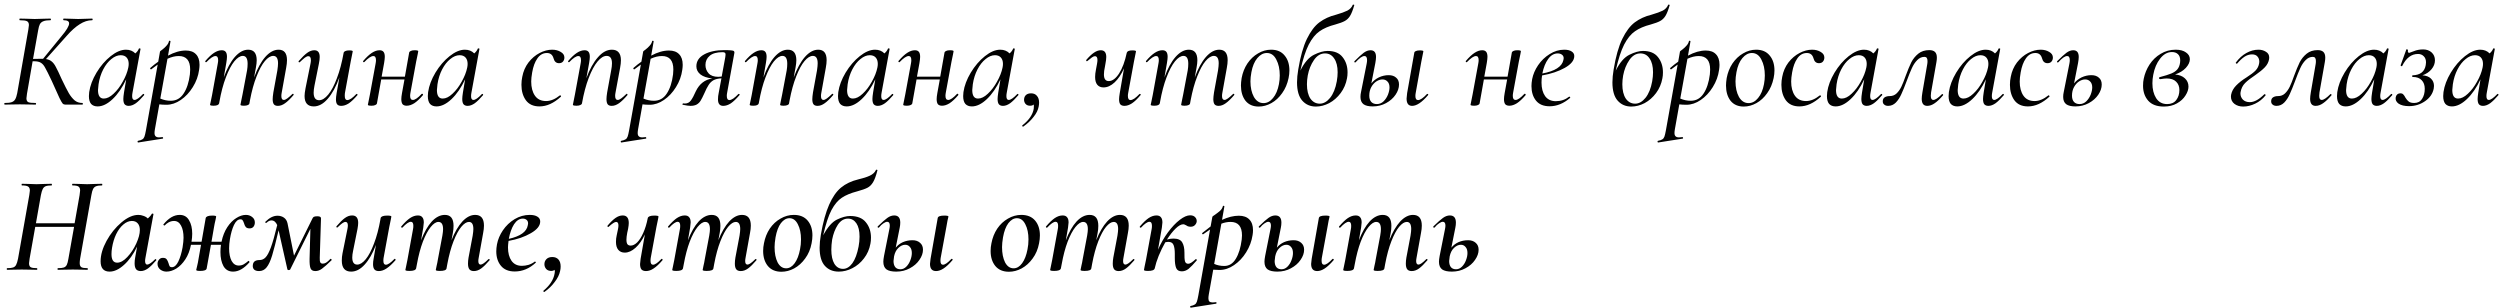 <?xml version="1.0" encoding="UTF-8"?> <svg xmlns="http://www.w3.org/2000/svg" width="454" height="56" viewBox="0 0 454 56" fill="none"> <path d="M16.725 3.375C16.792 3.375 16.825 3.425 16.825 3.525C16.825 3.625 16.792 3.675 16.725 3.675C15.975 3.675 15.225 3.917 14.475 4.4C13.725 4.867 12.933 5.575 12.1 6.525L8.35 10.725C8.783 10.792 9.133 10.942 9.4 11.175C9.683 11.408 9.933 11.742 10.15 12.175C10.383 12.592 10.733 13.325 11.2 14.375C11.75 15.525 12.183 16.375 12.5 16.925C12.817 17.458 13.167 17.892 13.55 18.225C13.933 18.542 14.4 18.7 14.95 18.7C15.017 18.7 15.05 18.75 15.05 18.85C15.05 18.95 15.017 19 14.95 19H11.875C11.675 19 11.508 18.933 11.375 18.8C11.258 18.667 11.067 18.333 10.8 17.8C10.55 17.25 10.083 16.217 9.4 14.7C8.833 13.5 8.433 12.7 8.2 12.3C7.983 11.883 7.725 11.583 7.425 11.4C7.142 11.217 6.725 11.125 6.175 11.125H5.925L4.9 17.025C4.833 17.458 4.8 17.733 4.8 17.85C4.8 18.2 4.908 18.433 5.125 18.55C5.358 18.65 5.8 18.7 6.45 18.7C6.517 18.7 6.55 18.75 6.55 18.85C6.55 18.95 6.517 19 6.45 19C5.933 19 5.533 18.992 5.25 18.975L3.6 18.95L2 18.975C1.733 18.992 1.358 19 0.875 19C0.808 19 0.775 18.95 0.775 18.85C0.775 18.75 0.808 18.7 0.875 18.7C1.425 18.7 1.842 18.65 2.125 18.55C2.408 18.45 2.617 18.283 2.75 18.05C2.9 17.8 3.025 17.425 3.125 16.925L5.15 5.35C5.217 4.917 5.25 4.65 5.25 4.55C5.25 4.2 5.133 3.967 4.9 3.85C4.683 3.733 4.25 3.675 3.6 3.675C3.55 3.675 3.525 3.625 3.525 3.525C3.525 3.425 3.55 3.375 3.6 3.375L4.75 3.4C5.383 3.433 5.9 3.45 6.3 3.45C6.75 3.45 7.325 3.433 8.025 3.4L9.15 3.375C9.217 3.375 9.25 3.425 9.25 3.525C9.25 3.625 9.217 3.675 9.15 3.675C8.6 3.675 8.183 3.733 7.9 3.85C7.617 3.95 7.4 4.125 7.25 4.375C7.117 4.625 7.008 5.008 6.925 5.525L6 10.7C6.4 10.683 6.892 10.675 7.475 10.675H7.825L11.15 6.6C12.083 5.5 12.55 4.717 12.55 4.25C12.55 3.867 12.225 3.675 11.575 3.675C11.508 3.675 11.475 3.625 11.475 3.525C11.475 3.425 11.508 3.375 11.575 3.375L12.575 3.4C13.208 3.433 13.75 3.45 14.2 3.45C14.767 3.45 15.333 3.433 15.9 3.4L16.725 3.375ZM25.972 17.075C25.989 17.058 26.014 17.05 26.047 17.05C26.097 17.05 26.139 17.083 26.172 17.15C26.206 17.2 26.206 17.242 26.172 17.275C25.622 17.925 25.122 18.417 24.672 18.75C24.222 19.067 23.789 19.225 23.372 19.225C23.039 19.225 22.789 19.125 22.622 18.925C22.472 18.725 22.397 18.408 22.397 17.975C22.397 17.708 22.439 17.308 22.522 16.775L22.922 14.4C22.206 15.917 21.381 17.117 20.447 18C19.514 18.883 18.606 19.325 17.722 19.325C17.222 19.325 16.831 19.175 16.547 18.875C16.281 18.558 16.147 18.083 16.147 17.45C16.147 17.3 16.164 17.058 16.197 16.725C16.364 15.575 16.806 14.4 17.522 13.2C18.256 11.983 19.114 10.983 20.097 10.2C21.081 9.417 22.006 9.025 22.872 9.025C23.572 9.025 24.139 9.25 24.572 9.7C24.889 9.433 25.106 9.142 25.222 8.825C25.256 8.792 25.289 8.775 25.322 8.775C25.372 8.775 25.422 8.792 25.472 8.825C25.522 8.842 25.539 8.858 25.522 8.875L24.072 16.775C24.022 17.025 23.997 17.25 23.997 17.45C23.997 17.917 24.139 18.15 24.422 18.15C24.772 18.15 25.289 17.792 25.972 17.075ZM18.847 17.9C19.414 17.9 20.006 17.608 20.622 17.025C21.256 16.442 21.814 15.708 22.297 14.825C22.797 13.942 23.131 13.092 23.297 12.275C23.347 12.042 23.372 11.817 23.372 11.6C23.372 11.117 23.247 10.733 22.997 10.45C22.747 10.167 22.389 10.025 21.922 10.025C21.356 10.025 20.789 10.258 20.222 10.725C19.656 11.175 19.164 11.8 18.747 12.6C18.331 13.4 18.047 14.3 17.897 15.3C17.831 15.833 17.797 16.183 17.797 16.35C17.797 17.383 18.147 17.9 18.847 17.9ZM33.735 9.175C34.552 9.175 35.169 9.4 35.585 9.85C36.019 10.283 36.235 10.925 36.235 11.775C36.235 12.042 36.21 12.342 36.16 12.675C36.01 13.792 35.627 14.842 35.01 15.825C34.41 16.792 33.685 17.567 32.835 18.15C31.985 18.733 31.119 19.025 30.235 19.025C29.719 19.025 29.285 19 28.935 18.95L28.135 23.45C28.085 23.733 28.06 23.967 28.06 24.15C28.06 24.433 28.127 24.633 28.26 24.75C28.394 24.883 28.602 24.95 28.885 24.95C28.985 24.95 29.185 24.933 29.485 24.9C29.552 24.883 29.594 24.917 29.61 25C29.644 25.1 29.627 25.158 29.56 25.175L25.11 25.875C25.044 25.892 25.002 25.85 24.985 25.75C24.969 25.65 24.994 25.592 25.06 25.575C25.427 25.508 25.694 25.417 25.86 25.3C26.027 25.2 26.152 25.033 26.235 24.8C26.319 24.567 26.41 24.175 26.51 23.625L28.635 11.725C28.535 11.792 28.152 12.075 27.485 12.575L27.435 12.6C27.369 12.6 27.319 12.567 27.285 12.5C27.252 12.417 27.26 12.358 27.31 12.325C27.76 11.925 28.235 11.55 28.735 11.2L29.06 9.35C29.06 9.317 29.202 9.2 29.485 9C29.769 8.783 30.019 8.55 30.235 8.3C30.469 8.05 30.619 7.775 30.685 7.475C30.702 7.408 30.752 7.383 30.835 7.4C30.935 7.417 30.977 7.458 30.96 7.525L30.51 10.1C31.66 9.483 32.735 9.175 33.735 9.175ZM34.485 13.5C34.519 13.1 34.535 12.808 34.535 12.625C34.535 10.992 33.844 10.175 32.46 10.175C31.81 10.175 31.127 10.342 30.41 10.675L29.11 17.9C29.727 18.167 30.36 18.3 31.01 18.3C31.994 18.3 32.769 17.867 33.335 17C33.919 16.133 34.302 14.967 34.485 13.5ZM53.092 17.075C53.125 17.042 53.158 17.025 53.192 17.025C53.242 17.025 53.283 17.058 53.317 17.125C53.35 17.175 53.342 17.225 53.292 17.275C52.725 17.942 52.217 18.433 51.767 18.75C51.333 19.067 50.9 19.225 50.467 19.225C50.133 19.225 49.892 19.133 49.742 18.95C49.592 18.75 49.517 18.442 49.517 18.025C49.517 17.742 49.558 17.325 49.642 16.775L50.367 12.8C50.45 12.25 50.492 11.817 50.492 11.5C50.492 10.6 50.2 10.15 49.617 10.15C49.133 10.15 48.625 10.467 48.092 11.1C47.575 11.717 47.075 12.642 46.592 13.875C46.108 15.092 45.708 16.542 45.392 18.225L45.292 18.775C45.275 18.908 45.183 19.008 45.017 19.075C44.85 19.158 44.617 19.2 44.317 19.2C43.883 19.2 43.667 19.142 43.667 19.025C43.683 18.925 43.733 18.667 43.817 18.25C43.917 17.833 43.992 17.467 44.042 17.15L44.867 12.775C44.933 12.375 44.967 11.975 44.967 11.575C44.967 10.625 44.675 10.15 44.092 10.15C43.608 10.15 43.092 10.483 42.542 11.15C42.008 11.817 41.5 12.783 41.017 14.05C40.533 15.317 40.142 16.8 39.842 18.5L39.792 18.775C39.708 19.058 39.375 19.2 38.792 19.2C38.358 19.2 38.142 19.142 38.142 19.025L38.267 18.45L38.517 17.225L39.542 11.575C39.592 11.325 39.617 11.117 39.617 10.95C39.617 10.433 39.458 10.175 39.142 10.175C38.742 10.175 38.192 10.542 37.492 11.275C37.475 11.292 37.45 11.3 37.417 11.3C37.367 11.3 37.325 11.275 37.292 11.225C37.258 11.158 37.258 11.108 37.292 11.075C37.858 10.408 38.383 9.917 38.867 9.6C39.35 9.283 39.817 9.125 40.267 9.125C40.6 9.125 40.842 9.225 40.992 9.425C41.142 9.608 41.217 9.908 41.217 10.325C41.217 10.575 41.175 10.95 41.092 11.45L40.642 14.05C41.208 12.467 41.875 11.233 42.642 10.35C43.425 9.467 44.233 9.025 45.067 9.025C46.1 9.025 46.617 9.667 46.617 10.95C46.617 11.317 46.567 11.767 46.467 12.3L46.142 14.075C46.725 12.475 47.4 11.233 48.167 10.35C48.95 9.467 49.758 9.025 50.592 9.025C51.608 9.025 52.117 9.658 52.117 10.925C52.117 11.325 52.067 11.792 51.967 12.325L51.167 16.775C51.117 17.025 51.092 17.242 51.092 17.425C51.092 17.908 51.242 18.15 51.542 18.15C51.708 18.15 51.917 18.058 52.167 17.875C52.417 17.692 52.725 17.425 53.092 17.075ZM64.709 17.075C64.726 17.058 64.751 17.05 64.784 17.05C64.834 17.05 64.876 17.083 64.909 17.15C64.943 17.2 64.943 17.242 64.909 17.275C64.326 17.958 63.801 18.458 63.334 18.775C62.868 19.075 62.409 19.225 61.959 19.225C61.626 19.225 61.384 19.133 61.234 18.95C61.084 18.767 61.009 18.467 61.009 18.05C61.009 17.783 61.051 17.4 61.134 16.9L61.634 14.05C61.034 15.717 60.326 17.017 59.509 17.95C58.709 18.867 57.868 19.325 56.984 19.325C55.868 19.325 55.309 18.692 55.309 17.425C55.309 17.108 55.368 16.642 55.484 16.025L56.384 11.575C56.434 11.325 56.459 11.117 56.459 10.95C56.459 10.45 56.301 10.2 55.984 10.2C55.818 10.2 55.609 10.292 55.359 10.475C55.126 10.658 54.826 10.925 54.459 11.275C54.426 11.308 54.393 11.325 54.359 11.325C54.309 11.325 54.268 11.3 54.234 11.25C54.201 11.183 54.209 11.125 54.259 11.075C54.843 10.408 55.351 9.917 55.784 9.6C56.218 9.283 56.651 9.125 57.084 9.125C57.734 9.125 58.059 9.533 58.059 10.35C58.059 10.667 58.009 11.075 57.909 11.575L57.109 15.55C57.009 16.05 56.959 16.475 56.959 16.825C56.959 17.742 57.293 18.2 57.959 18.2C58.493 18.2 59.043 17.858 59.609 17.175C60.176 16.492 60.701 15.5 61.184 14.2C61.684 12.9 62.093 11.358 62.409 9.575C62.443 9.442 62.543 9.342 62.709 9.275C62.876 9.192 63.109 9.15 63.409 9.15C63.843 9.15 64.059 9.208 64.059 9.325L63.959 9.825C63.809 10.542 63.718 11 63.684 11.2L62.659 16.775C62.626 16.925 62.609 17.133 62.609 17.4C62.609 17.917 62.759 18.175 63.059 18.175C63.259 18.175 63.501 18.083 63.784 17.9C64.068 17.7 64.376 17.425 64.709 17.075ZM76.579 17.05C76.595 17.033 76.62 17.025 76.654 17.025C76.72 17.025 76.77 17.058 76.804 17.125C76.837 17.175 76.837 17.225 76.804 17.275C76.237 17.942 75.712 18.433 75.229 18.75C74.745 19.05 74.287 19.2 73.854 19.2C73.52 19.2 73.27 19.108 73.104 18.925C72.954 18.725 72.879 18.417 72.879 18C72.879 17.733 72.92 17.367 73.004 16.9L73.454 14.425H69.229L68.454 18.775C68.42 18.908 68.32 19.008 68.154 19.075C67.987 19.158 67.762 19.2 67.479 19.2C67.029 19.2 66.804 19.142 66.804 19.025L66.904 18.525C67.054 17.808 67.145 17.35 67.179 17.15L68.204 11.575C68.254 11.325 68.279 11.117 68.279 10.95C68.279 10.433 68.12 10.175 67.804 10.175C67.404 10.175 66.854 10.542 66.154 11.275C66.137 11.292 66.112 11.3 66.079 11.3C66.029 11.3 65.987 11.275 65.954 11.225C65.92 11.158 65.92 11.108 65.954 11.075C66.52 10.408 67.045 9.917 67.529 9.6C68.012 9.283 68.479 9.125 68.929 9.125C69.262 9.125 69.504 9.225 69.654 9.425C69.804 9.608 69.879 9.908 69.879 10.325C69.879 10.575 69.837 10.95 69.754 11.45L69.304 13.925H73.529L74.304 9.55C74.337 9.417 74.437 9.317 74.604 9.25C74.77 9.167 74.995 9.125 75.279 9.125C75.729 9.125 75.954 9.183 75.954 9.3L75.854 9.85C75.687 10.633 75.595 11.075 75.579 11.175L74.554 16.75C74.504 17 74.479 17.217 74.479 17.4C74.479 17.9 74.645 18.15 74.979 18.15C75.362 18.15 75.895 17.783 76.579 17.05ZM87.52 17.075C87.537 17.058 87.562 17.05 87.595 17.05C87.645 17.05 87.687 17.083 87.72 17.15C87.754 17.2 87.754 17.242 87.72 17.275C87.17 17.925 86.67 18.417 86.22 18.75C85.77 19.067 85.337 19.225 84.92 19.225C84.587 19.225 84.337 19.125 84.17 18.925C84.02 18.725 83.945 18.408 83.945 17.975C83.945 17.708 83.987 17.308 84.07 16.775L84.47 14.4C83.754 15.917 82.928 17.117 81.995 18C81.062 18.883 80.153 19.325 79.27 19.325C78.77 19.325 78.379 19.175 78.095 18.875C77.829 18.558 77.695 18.083 77.695 17.45C77.695 17.3 77.712 17.058 77.745 16.725C77.912 15.575 78.353 14.4 79.07 13.2C79.803 11.983 80.662 10.983 81.645 10.2C82.629 9.417 83.553 9.025 84.42 9.025C85.12 9.025 85.687 9.25 86.12 9.7C86.437 9.433 86.653 9.142 86.77 8.825C86.803 8.792 86.837 8.775 86.87 8.775C86.92 8.775 86.97 8.792 87.02 8.825C87.07 8.842 87.087 8.858 87.07 8.875L85.62 16.775C85.57 17.025 85.545 17.25 85.545 17.45C85.545 17.917 85.687 18.15 85.97 18.15C86.32 18.15 86.837 17.792 87.52 17.075ZM80.395 17.9C80.962 17.9 81.553 17.608 82.17 17.025C82.803 16.442 83.362 15.708 83.845 14.825C84.345 13.942 84.678 13.092 84.845 12.275C84.895 12.042 84.92 11.817 84.92 11.6C84.92 11.117 84.795 10.733 84.545 10.45C84.295 10.167 83.937 10.025 83.47 10.025C82.903 10.025 82.337 10.258 81.77 10.725C81.204 11.175 80.712 11.8 80.295 12.6C79.879 13.4 79.595 14.3 79.445 15.3C79.379 15.833 79.345 16.183 79.345 16.35C79.345 17.383 79.695 17.9 80.395 17.9ZM97.968 19.325C96.868 19.325 96.043 18.95 95.493 18.2C94.959 17.45 94.693 16.517 94.693 15.4C94.693 14.9 94.743 14.417 94.843 13.95C95.026 12.967 95.401 12.1 95.968 11.35C96.551 10.6 97.226 10.025 97.993 9.625C98.759 9.225 99.518 9.025 100.268 9.025C100.868 9.025 101.384 9.158 101.818 9.425C102.268 9.675 102.493 10.017 102.493 10.45C102.493 10.733 102.409 10.975 102.243 11.175C102.076 11.375 101.834 11.475 101.518 11.475C101.001 11.475 100.668 11.175 100.518 10.575C100.334 9.942 99.934 9.625 99.318 9.625C98.618 9.625 98.043 9.95 97.593 10.6C97.143 11.233 96.826 12.083 96.643 13.15C96.526 13.817 96.468 14.367 96.468 14.8C96.468 15.867 96.693 16.725 97.143 17.375C97.593 18.025 98.268 18.35 99.168 18.35C99.984 18.35 100.818 18.008 101.668 17.325L101.718 17.3C101.768 17.3 101.809 17.333 101.843 17.4C101.893 17.467 101.901 17.517 101.868 17.55C100.584 18.733 99.284 19.325 97.968 19.325ZM113.735 17.075C113.768 17.042 113.793 17.025 113.81 17.025C113.86 17.025 113.902 17.058 113.935 17.125C113.968 17.175 113.968 17.225 113.935 17.275C113.368 17.942 112.86 18.433 112.41 18.75C111.96 19.067 111.518 19.225 111.085 19.225C110.752 19.225 110.51 19.133 110.36 18.95C110.21 18.75 110.135 18.433 110.135 18C110.135 17.717 110.177 17.308 110.26 16.775L110.985 12.8C111.085 12.3 111.135 11.867 111.135 11.5C111.135 10.6 110.81 10.15 110.16 10.15C109.627 10.15 109.077 10.492 108.51 11.175C107.943 11.858 107.41 12.85 106.91 14.15C106.41 15.45 106.002 16.992 105.685 18.775C105.652 18.908 105.552 19.008 105.385 19.075C105.218 19.158 104.993 19.2 104.71 19.2C104.26 19.2 104.035 19.142 104.035 19.025L104.135 18.525C104.285 17.808 104.377 17.35 104.41 17.15L105.435 11.575C105.485 11.325 105.51 11.117 105.51 10.95C105.51 10.433 105.352 10.175 105.035 10.175C104.635 10.175 104.085 10.542 103.385 11.275C103.368 11.292 103.343 11.3 103.31 11.3C103.26 11.3 103.218 11.275 103.185 11.225C103.152 11.158 103.152 11.108 103.185 11.075C103.752 10.408 104.277 9.917 104.76 9.6C105.243 9.283 105.71 9.125 106.16 9.125C106.493 9.125 106.735 9.225 106.885 9.425C107.035 9.608 107.11 9.908 107.11 10.325C107.11 10.575 107.068 10.95 106.985 11.45L106.485 14.2C107.085 12.567 107.785 11.3 108.585 10.4C109.385 9.483 110.227 9.025 111.11 9.025C111.66 9.025 112.068 9.183 112.335 9.5C112.618 9.817 112.76 10.3 112.76 10.95C112.76 11.333 112.71 11.792 112.61 12.325L111.785 16.775C111.735 17.025 111.71 17.233 111.71 17.4C111.71 17.9 111.868 18.15 112.185 18.15C112.352 18.15 112.56 18.058 112.81 17.875C113.06 17.692 113.368 17.425 113.735 17.075ZM121.479 9.175C122.296 9.175 122.913 9.4 123.329 9.85C123.763 10.283 123.979 10.925 123.979 11.775C123.979 12.042 123.954 12.342 123.904 12.675C123.754 13.792 123.371 14.842 122.754 15.825C122.154 16.792 121.429 17.567 120.579 18.15C119.729 18.733 118.863 19.025 117.979 19.025C117.463 19.025 117.029 19 116.679 18.95L115.879 23.45C115.829 23.733 115.804 23.967 115.804 24.15C115.804 24.433 115.871 24.633 116.004 24.75C116.138 24.883 116.346 24.95 116.629 24.95C116.729 24.95 116.929 24.933 117.229 24.9C117.296 24.883 117.338 24.917 117.354 25C117.388 25.1 117.371 25.158 117.304 25.175L112.854 25.875C112.788 25.892 112.746 25.85 112.729 25.75C112.713 25.65 112.738 25.592 112.804 25.575C113.171 25.508 113.438 25.417 113.604 25.3C113.771 25.2 113.896 25.033 113.979 24.8C114.063 24.567 114.154 24.175 114.254 23.625L116.379 11.725C116.279 11.792 115.896 12.075 115.229 12.575L115.179 12.6C115.113 12.6 115.063 12.567 115.029 12.5C114.996 12.417 115.004 12.358 115.054 12.325C115.504 11.925 115.979 11.55 116.479 11.2L116.804 9.35C116.804 9.317 116.946 9.2 117.229 9C117.513 8.783 117.763 8.55 117.979 8.3C118.213 8.05 118.363 7.775 118.429 7.475C118.446 7.408 118.496 7.383 118.579 7.4C118.679 7.417 118.721 7.458 118.704 7.525L118.254 10.1C119.404 9.483 120.479 9.175 121.479 9.175ZM122.229 13.5C122.263 13.1 122.279 12.808 122.279 12.625C122.279 10.992 121.588 10.175 120.204 10.175C119.554 10.175 118.871 10.342 118.154 10.675L116.854 17.9C117.471 18.167 118.104 18.3 118.754 18.3C119.738 18.3 120.513 17.867 121.079 17C121.663 16.133 122.046 14.967 122.229 13.5ZM134.086 17.075C134.102 17.058 134.127 17.05 134.161 17.05C134.227 17.05 134.277 17.083 134.311 17.15C134.344 17.2 134.336 17.242 134.286 17.275C133.702 17.958 133.177 18.458 132.711 18.775C132.244 19.075 131.786 19.225 131.336 19.225C130.702 19.225 130.386 18.833 130.386 18.05C130.386 17.65 130.427 17.267 130.511 16.9L131.011 14.225C130.411 14.258 129.927 14.375 129.561 14.575C129.211 14.775 128.919 15.058 128.686 15.425C128.452 15.775 128.177 16.317 127.861 17.05C127.627 17.567 127.419 17.975 127.236 18.275C127.069 18.558 126.836 18.792 126.536 18.975C126.236 19.142 125.852 19.225 125.386 19.225C125.069 19.225 124.602 19.158 123.986 19.025C123.952 19.025 123.936 19 123.936 18.95C123.936 18.9 123.952 18.858 123.986 18.825C124.019 18.775 124.052 18.758 124.086 18.775C124.152 18.792 124.252 18.8 124.386 18.8C124.836 18.8 125.194 18.617 125.461 18.25C125.744 17.867 126.044 17.308 126.361 16.575C127.011 15.225 128.011 14.45 129.361 14.25C128.427 14.15 127.711 13.908 127.211 13.525C126.711 13.125 126.461 12.633 126.461 12.05C126.461 11.117 126.936 10.392 127.886 9.875C128.836 9.358 130.061 9.1 131.561 9.1C132.144 9.1 132.561 9.117 132.811 9.15C133.061 9.167 133.219 9.217 133.286 9.3C133.369 9.367 133.394 9.475 133.361 9.625L132.061 16.775C132.011 17.025 131.986 17.233 131.986 17.4C131.986 17.917 132.144 18.175 132.461 18.175C132.644 18.175 132.877 18.083 133.161 17.9C133.444 17.7 133.752 17.425 134.086 17.075ZM131.561 11.2C131.694 10.533 131.761 10.108 131.761 9.925C131.761 9.742 131.719 9.625 131.636 9.575C131.552 9.508 131.411 9.475 131.211 9.475C130.177 9.475 129.402 9.692 128.886 10.125C128.369 10.558 128.111 11.117 128.111 11.8C128.111 12.383 128.302 12.892 128.686 13.325C129.069 13.742 129.652 13.95 130.436 13.95C130.552 13.95 130.761 13.933 131.061 13.9L131.561 11.2ZM151.09 17.075C151.123 17.042 151.156 17.025 151.19 17.025C151.24 17.025 151.281 17.058 151.315 17.125C151.348 17.175 151.34 17.225 151.29 17.275C150.723 17.942 150.215 18.433 149.765 18.75C149.331 19.067 148.898 19.225 148.465 19.225C148.131 19.225 147.89 19.133 147.74 18.95C147.59 18.75 147.515 18.442 147.515 18.025C147.515 17.742 147.556 17.325 147.64 16.775L148.365 12.8C148.448 12.25 148.49 11.817 148.49 11.5C148.49 10.6 148.198 10.15 147.615 10.15C147.131 10.15 146.623 10.467 146.09 11.1C145.573 11.717 145.073 12.642 144.59 13.875C144.106 15.092 143.706 16.542 143.39 18.225L143.29 18.775C143.273 18.908 143.181 19.008 143.015 19.075C142.848 19.158 142.615 19.2 142.315 19.2C141.881 19.2 141.665 19.142 141.665 19.025C141.681 18.925 141.731 18.667 141.815 18.25C141.915 17.833 141.99 17.467 142.04 17.15L142.865 12.775C142.931 12.375 142.965 11.975 142.965 11.575C142.965 10.625 142.673 10.15 142.09 10.15C141.606 10.15 141.09 10.483 140.54 11.15C140.006 11.817 139.498 12.783 139.015 14.05C138.531 15.317 138.14 16.8 137.84 18.5L137.79 18.775C137.706 19.058 137.373 19.2 136.79 19.2C136.356 19.2 136.14 19.142 136.14 19.025L136.265 18.45L136.515 17.225L137.54 11.575C137.59 11.325 137.615 11.117 137.615 10.95C137.615 10.433 137.456 10.175 137.14 10.175C136.74 10.175 136.19 10.542 135.49 11.275C135.473 11.292 135.448 11.3 135.415 11.3C135.365 11.3 135.323 11.275 135.29 11.225C135.256 11.158 135.256 11.108 135.29 11.075C135.856 10.408 136.381 9.917 136.865 9.6C137.348 9.283 137.815 9.125 138.265 9.125C138.598 9.125 138.84 9.225 138.99 9.425C139.14 9.608 139.215 9.908 139.215 10.325C139.215 10.575 139.173 10.95 139.09 11.45L138.64 14.05C139.206 12.467 139.873 11.233 140.64 10.35C141.423 9.467 142.231 9.025 143.065 9.025C144.098 9.025 144.615 9.667 144.615 10.95C144.615 11.317 144.565 11.767 144.465 12.3L144.14 14.075C144.723 12.475 145.398 11.233 146.165 10.35C146.948 9.467 147.756 9.025 148.59 9.025C149.606 9.025 150.115 9.658 150.115 10.925C150.115 11.325 150.065 11.792 149.965 12.325L149.165 16.775C149.115 17.025 149.09 17.242 149.09 17.425C149.09 17.908 149.24 18.15 149.54 18.15C149.706 18.15 149.915 18.058 150.165 17.875C150.415 17.692 150.723 17.425 151.09 17.075ZM162.007 17.075C162.024 17.058 162.049 17.05 162.082 17.05C162.132 17.05 162.174 17.083 162.207 17.15C162.241 17.2 162.241 17.242 162.207 17.275C161.657 17.925 161.157 18.417 160.707 18.75C160.257 19.067 159.824 19.225 159.407 19.225C159.074 19.225 158.824 19.125 158.657 18.925C158.507 18.725 158.432 18.408 158.432 17.975C158.432 17.708 158.474 17.308 158.557 16.775L158.957 14.4C158.241 15.917 157.416 17.117 156.482 18C155.549 18.883 154.641 19.325 153.757 19.325C153.257 19.325 152.866 19.175 152.582 18.875C152.316 18.558 152.182 18.083 152.182 17.45C152.182 17.3 152.199 17.058 152.232 16.725C152.399 15.575 152.841 14.4 153.557 13.2C154.291 11.983 155.149 10.983 156.132 10.2C157.116 9.417 158.041 9.025 158.907 9.025C159.607 9.025 160.174 9.25 160.607 9.7C160.924 9.433 161.141 9.142 161.257 8.825C161.291 8.792 161.324 8.775 161.357 8.775C161.407 8.775 161.457 8.792 161.507 8.825C161.557 8.842 161.574 8.858 161.557 8.875L160.107 16.775C160.057 17.025 160.032 17.25 160.032 17.45C160.032 17.917 160.174 18.15 160.457 18.15C160.807 18.15 161.324 17.792 162.007 17.075ZM154.882 17.9C155.449 17.9 156.041 17.608 156.657 17.025C157.291 16.442 157.849 15.708 158.332 14.825C158.832 13.942 159.166 13.092 159.332 12.275C159.382 12.042 159.407 11.817 159.407 11.6C159.407 11.117 159.282 10.733 159.032 10.45C158.782 10.167 158.424 10.025 157.957 10.025C157.391 10.025 156.824 10.258 156.257 10.725C155.691 11.175 155.199 11.8 154.782 12.6C154.366 13.4 154.082 14.3 153.932 15.3C153.866 15.833 153.832 16.183 153.832 16.35C153.832 17.383 154.182 17.9 154.882 17.9ZM173.796 17.05C173.812 17.033 173.837 17.025 173.871 17.025C173.937 17.025 173.987 17.058 174.021 17.125C174.054 17.175 174.054 17.225 174.021 17.275C173.454 17.942 172.929 18.433 172.446 18.75C171.962 19.05 171.504 19.2 171.071 19.2C170.737 19.2 170.487 19.108 170.321 18.925C170.171 18.725 170.096 18.417 170.096 18C170.096 17.733 170.137 17.367 170.221 16.9L170.671 14.425H166.446L165.671 18.775C165.637 18.908 165.537 19.008 165.371 19.075C165.204 19.158 164.979 19.2 164.696 19.2C164.246 19.2 164.021 19.142 164.021 19.025L164.121 18.525C164.271 17.808 164.362 17.35 164.396 17.15L165.421 11.575C165.471 11.325 165.496 11.117 165.496 10.95C165.496 10.433 165.337 10.175 165.021 10.175C164.621 10.175 164.071 10.542 163.371 11.275C163.354 11.292 163.329 11.3 163.296 11.3C163.246 11.3 163.204 11.275 163.171 11.225C163.137 11.158 163.137 11.108 163.171 11.075C163.737 10.408 164.262 9.917 164.746 9.6C165.229 9.283 165.696 9.125 166.146 9.125C166.479 9.125 166.721 9.225 166.871 9.425C167.021 9.608 167.096 9.908 167.096 10.325C167.096 10.575 167.054 10.95 166.971 11.45L166.521 13.925H170.746L171.521 9.55C171.554 9.417 171.654 9.317 171.821 9.25C171.987 9.167 172.212 9.125 172.496 9.125C172.946 9.125 173.171 9.183 173.171 9.3L173.071 9.85C172.904 10.633 172.812 11.075 172.796 11.175L171.771 16.75C171.721 17 171.696 17.217 171.696 17.4C171.696 17.9 171.862 18.15 172.196 18.15C172.579 18.15 173.112 17.783 173.796 17.05ZM184.737 17.075C184.754 17.058 184.779 17.05 184.812 17.05C184.862 17.05 184.904 17.083 184.937 17.15C184.97 17.2 184.97 17.242 184.937 17.275C184.387 17.925 183.887 18.417 183.437 18.75C182.987 19.067 182.554 19.225 182.137 19.225C181.804 19.225 181.554 19.125 181.387 18.925C181.237 18.725 181.162 18.408 181.162 17.975C181.162 17.708 181.204 17.308 181.287 16.775L181.687 14.4C180.97 15.917 180.145 17.117 179.212 18C178.279 18.883 177.37 19.325 176.487 19.325C175.987 19.325 175.595 19.175 175.312 18.875C175.045 18.558 174.912 18.083 174.912 17.45C174.912 17.3 174.929 17.058 174.962 16.725C175.129 15.575 175.57 14.4 176.287 13.2C177.02 11.983 177.879 10.983 178.862 10.2C179.845 9.417 180.77 9.025 181.637 9.025C182.337 9.025 182.904 9.25 183.337 9.7C183.654 9.433 183.87 9.142 183.987 8.825C184.02 8.792 184.054 8.775 184.087 8.775C184.137 8.775 184.187 8.792 184.237 8.825C184.287 8.842 184.304 8.858 184.287 8.875L182.837 16.775C182.787 17.025 182.762 17.25 182.762 17.45C182.762 17.917 182.904 18.15 183.187 18.15C183.537 18.15 184.054 17.792 184.737 17.075ZM177.612 17.9C178.179 17.9 178.77 17.608 179.387 17.025C180.02 16.442 180.579 15.708 181.062 14.825C181.562 13.942 181.895 13.092 182.062 12.275C182.112 12.042 182.137 11.817 182.137 11.6C182.137 11.117 182.012 10.733 181.762 10.45C181.512 10.167 181.154 10.025 180.687 10.025C180.12 10.025 179.554 10.258 178.987 10.725C178.42 11.175 177.929 11.8 177.512 12.6C177.095 13.4 176.812 14.3 176.662 15.3C176.595 15.833 176.562 16.183 176.562 16.35C176.562 17.383 176.912 17.9 177.612 17.9ZM187.25 16.95C187.7 16.95 188.05 17.1 188.3 17.4C188.567 17.7 188.7 18.108 188.7 18.625C188.7 18.858 188.675 19.1 188.625 19.35C188.508 19.983 188.2 20.608 187.7 21.225C187.217 21.858 186.6 22.442 185.85 22.975C185.833 22.992 185.808 23 185.775 23C185.725 23 185.683 22.967 185.65 22.9C185.617 22.833 185.625 22.783 185.675 22.75C186.875 21.8 187.558 20.8 187.725 19.75C187.742 19.65 187.75 19.508 187.75 19.325C187.75 19.158 187.733 19.042 187.7 18.975C187.583 19.125 187.367 19.2 187.05 19.2C186.683 19.2 186.4 19.075 186.2 18.825C186.017 18.575 185.942 18.292 185.975 17.975C186.008 17.658 186.133 17.408 186.35 17.225C186.567 17.042 186.867 16.95 187.25 16.95ZM206.923 17.075C206.94 17.058 206.965 17.05 206.998 17.05C207.065 17.05 207.115 17.083 207.148 17.15C207.182 17.2 207.173 17.242 207.123 17.275C206.557 17.958 206.032 18.458 205.548 18.775C205.082 19.075 204.632 19.225 204.198 19.225C203.865 19.225 203.615 19.133 203.448 18.95C203.298 18.75 203.223 18.442 203.223 18.025C203.223 17.775 203.265 17.4 203.348 16.9L204.123 12.4C203.64 13.5 203.065 14.358 202.398 14.975C201.748 15.575 201.082 15.875 200.398 15.875C199.915 15.875 199.54 15.717 199.273 15.4C199.007 15.083 198.873 14.608 198.873 13.975C198.873 13.592 198.923 13.15 199.023 12.65L199.223 11.575C199.273 11.292 199.298 11.067 199.298 10.9C199.298 10.433 199.148 10.2 198.848 10.2C198.698 10.2 198.515 10.275 198.298 10.425C198.082 10.575 197.807 10.792 197.473 11.075C197.44 11.108 197.415 11.125 197.398 11.125C197.348 11.125 197.307 11.1 197.273 11.05C197.24 10.983 197.24 10.925 197.273 10.875C197.773 10.292 198.232 9.858 198.648 9.575C199.082 9.275 199.498 9.125 199.898 9.125C200.565 9.125 200.898 9.533 200.898 10.35C200.898 10.667 200.848 11.075 200.748 11.575L200.648 12.15C200.532 12.667 200.473 13.125 200.473 13.525C200.473 14.325 200.765 14.725 201.348 14.725C201.998 14.725 202.623 14.267 203.223 13.35C203.823 12.417 204.29 11.158 204.623 9.575C204.707 9.292 205.04 9.15 205.623 9.15C206.073 9.15 206.298 9.208 206.298 9.325L206.198 9.825C206.048 10.542 205.957 11 205.923 11.2L204.898 16.775C204.848 17.025 204.823 17.233 204.823 17.4C204.823 17.917 204.982 18.175 205.298 18.175C205.482 18.175 205.715 18.083 205.998 17.9C206.282 17.7 206.59 17.425 206.923 17.075ZM223.917 17.075C223.95 17.042 223.983 17.025 224.017 17.025C224.067 17.025 224.108 17.058 224.142 17.125C224.175 17.175 224.167 17.225 224.117 17.275C223.55 17.942 223.042 18.433 222.592 18.75C222.158 19.067 221.725 19.225 221.292 19.225C220.958 19.225 220.717 19.133 220.567 18.95C220.417 18.75 220.342 18.442 220.342 18.025C220.342 17.742 220.383 17.325 220.467 16.775L221.192 12.8C221.275 12.25 221.317 11.817 221.317 11.5C221.317 10.6 221.025 10.15 220.442 10.15C219.958 10.15 219.45 10.467 218.917 11.1C218.4 11.717 217.9 12.642 217.417 13.875C216.933 15.092 216.533 16.542 216.217 18.225L216.117 18.775C216.1 18.908 216.008 19.008 215.842 19.075C215.675 19.158 215.442 19.2 215.142 19.2C214.708 19.2 214.492 19.142 214.492 19.025C214.508 18.925 214.558 18.667 214.642 18.25C214.742 17.833 214.817 17.467 214.867 17.15L215.692 12.775C215.758 12.375 215.792 11.975 215.792 11.575C215.792 10.625 215.5 10.15 214.917 10.15C214.433 10.15 213.917 10.483 213.367 11.15C212.833 11.817 212.325 12.783 211.842 14.05C211.358 15.317 210.967 16.8 210.667 18.5L210.617 18.775C210.533 19.058 210.2 19.2 209.617 19.2C209.183 19.2 208.967 19.142 208.967 19.025L209.092 18.45L209.342 17.225L210.367 11.575C210.417 11.325 210.442 11.117 210.442 10.95C210.442 10.433 210.283 10.175 209.967 10.175C209.567 10.175 209.017 10.542 208.317 11.275C208.3 11.292 208.275 11.3 208.242 11.3C208.192 11.3 208.15 11.275 208.117 11.225C208.083 11.158 208.083 11.108 208.117 11.075C208.683 10.408 209.208 9.917 209.692 9.6C210.175 9.283 210.642 9.125 211.092 9.125C211.425 9.125 211.667 9.225 211.817 9.425C211.967 9.608 212.042 9.908 212.042 10.325C212.042 10.575 212 10.95 211.917 11.45L211.467 14.05C212.033 12.467 212.7 11.233 213.467 10.35C214.25 9.467 215.058 9.025 215.892 9.025C216.925 9.025 217.442 9.667 217.442 10.95C217.442 11.317 217.392 11.767 217.292 12.3L216.967 14.075C217.55 12.475 218.225 11.233 218.992 10.35C219.775 9.467 220.583 9.025 221.417 9.025C222.433 9.025 222.942 9.658 222.942 10.925C222.942 11.325 222.892 11.792 222.792 12.325L221.992 16.775C221.942 17.025 221.917 17.242 221.917 17.425C221.917 17.908 222.067 18.15 222.367 18.15C222.533 18.15 222.742 18.058 222.992 17.875C223.242 17.692 223.55 17.425 223.917 17.075ZM228.581 19.35C227.548 19.35 226.748 19 226.181 18.3C225.631 17.583 225.356 16.658 225.356 15.525C225.356 15.158 225.398 14.708 225.481 14.175C225.664 13.192 226.014 12.308 226.531 11.525C227.064 10.742 227.706 10.133 228.456 9.7C229.206 9.25 229.998 9.025 230.831 9.025C231.898 9.025 232.714 9.375 233.281 10.075C233.864 10.758 234.156 11.667 234.156 12.8C234.156 13.233 234.106 13.692 234.006 14.175C233.789 15.225 233.398 16.142 232.831 16.925C232.281 17.708 231.631 18.308 230.881 18.725C230.131 19.142 229.364 19.35 228.581 19.35ZM229.456 18.725C230.106 18.725 230.681 18.417 231.181 17.8C231.698 17.183 232.056 16.342 232.256 15.275C232.356 14.742 232.406 14.217 232.406 13.7C232.406 12.567 232.198 11.608 231.781 10.825C231.381 10.025 230.806 9.625 230.056 9.625C229.423 9.625 228.848 9.933 228.331 10.55C227.814 11.167 227.456 12.017 227.256 13.1C227.139 13.733 227.081 14.292 227.081 14.775C227.081 15.892 227.289 16.833 227.706 17.6C228.139 18.35 228.723 18.725 229.456 18.725ZM245.665 0.875C245.682 0.825 245.732 0.817 245.815 0.85C245.915 0.867 245.957 0.892 245.94 0.925C245.69 1.808 245.432 2.467 245.165 2.9C244.899 3.317 244.574 3.625 244.19 3.825C243.824 4.025 243.257 4.233 242.49 4.45C241.324 4.75 240.374 5.158 239.64 5.675C238.907 6.175 238.249 6.983 237.665 8.1C237.099 9.217 236.59 10.792 236.14 12.825C236.874 11.358 237.699 10.4 238.615 9.95C239.549 9.483 240.374 9.25 241.09 9.25C242.324 9.25 243.232 9.625 243.815 10.375C244.415 11.125 244.715 12.05 244.715 13.15C244.715 13.55 244.682 13.908 244.615 14.225C244.432 15.225 244.049 16.117 243.465 16.9C242.882 17.683 242.19 18.292 241.39 18.725C240.59 19.142 239.782 19.35 238.965 19.35C237.949 19.35 237.124 18.992 236.49 18.275C235.857 17.558 235.54 16.45 235.54 14.95C235.54 14.25 235.615 13.467 235.765 12.6C236.149 10.267 236.674 8.417 237.34 7.05C238.007 5.683 238.765 4.683 239.615 4.05C240.465 3.417 241.465 2.958 242.615 2.675C243.532 2.408 244.224 2.158 244.69 1.925C245.157 1.675 245.482 1.325 245.665 0.875ZM237.49 13.7C237.39 14.267 237.34 14.8 237.34 15.3C237.34 16.4 237.549 17.267 237.965 17.9C238.399 18.517 238.965 18.825 239.665 18.825C240.349 18.825 240.974 18.475 241.54 17.775C242.124 17.058 242.532 16.05 242.765 14.75C242.865 14.167 242.915 13.625 242.915 13.125C242.915 12.058 242.707 11.225 242.29 10.625C241.89 10.008 241.332 9.7 240.615 9.7C239.832 9.7 239.165 10.1 238.615 10.9C238.065 11.7 237.69 12.633 237.49 13.7ZM252.185 13.65C252.752 13.65 253.202 13.8 253.535 14.1C253.885 14.383 254.06 14.8 254.06 15.35C254.06 15.967 253.852 16.583 253.435 17.2C253.019 17.817 252.444 18.325 251.71 18.725C250.977 19.125 250.169 19.325 249.285 19.325C248.535 19.325 247.977 19.192 247.61 18.925C247.244 18.642 247.06 18.2 247.06 17.6C247.06 17.3 247.094 17.008 247.16 16.725L248.185 11.575C248.235 11.325 248.26 11.108 248.26 10.925C248.26 10.425 248.102 10.175 247.785 10.175C247.385 10.175 246.852 10.55 246.185 11.3C246.152 11.333 246.119 11.35 246.085 11.35C246.035 11.35 245.994 11.325 245.96 11.275C245.927 11.208 245.935 11.15 245.985 11.1C246.702 10.383 247.26 9.875 247.66 9.575C248.077 9.275 248.485 9.125 248.885 9.125C249.219 9.125 249.469 9.225 249.635 9.425C249.802 9.625 249.885 9.933 249.885 10.35C249.885 10.617 249.844 10.983 249.76 11.45L249.035 15.15C249.402 14.683 249.86 14.317 250.41 14.05C250.977 13.783 251.569 13.65 252.185 13.65ZM259.135 17.075C259.152 17.058 259.177 17.05 259.21 17.05C259.277 17.05 259.327 17.083 259.36 17.15C259.394 17.2 259.385 17.242 259.335 17.275C258.235 18.575 257.269 19.225 256.435 19.225C255.769 19.225 255.435 18.783 255.435 17.9C255.435 17.733 255.469 17.4 255.535 16.9L256.835 9.575C256.852 9.442 256.944 9.342 257.11 9.275C257.294 9.192 257.535 9.15 257.835 9.15C258.269 9.15 258.485 9.208 258.485 9.325L258.385 9.825C258.235 10.542 258.144 11 258.11 11.2L257.11 16.775C257.06 17.025 257.035 17.242 257.035 17.425C257.035 17.925 257.194 18.175 257.51 18.175C257.91 18.175 258.452 17.808 259.135 17.075ZM252.335 15.875C252.335 15.408 252.21 15.05 251.96 14.8C251.727 14.55 251.427 14.425 251.06 14.425C250.694 14.425 250.327 14.542 249.96 14.775C249.594 15.008 249.285 15.35 249.035 15.8C248.785 16.25 248.66 16.775 248.66 17.375C248.66 17.875 248.785 18.258 249.035 18.525C249.285 18.775 249.619 18.9 250.035 18.9C250.502 18.9 250.91 18.733 251.26 18.4C251.61 18.05 251.877 17.642 252.06 17.175C252.244 16.692 252.335 16.258 252.335 15.875ZM276.823 17.05C276.84 17.033 276.865 17.025 276.898 17.025C276.965 17.025 277.015 17.058 277.048 17.125C277.081 17.175 277.081 17.225 277.048 17.275C276.481 17.942 275.956 18.433 275.473 18.75C274.99 19.05 274.531 19.2 274.098 19.2C273.765 19.2 273.515 19.108 273.348 18.925C273.198 18.725 273.123 18.417 273.123 18C273.123 17.733 273.165 17.367 273.248 16.9L273.698 14.425H269.473L268.698 18.775C268.665 18.908 268.565 19.008 268.398 19.075C268.231 19.158 268.006 19.2 267.723 19.2C267.273 19.2 267.048 19.142 267.048 19.025L267.148 18.525C267.298 17.808 267.39 17.35 267.423 17.15L268.448 11.575C268.498 11.325 268.523 11.117 268.523 10.95C268.523 10.433 268.365 10.175 268.048 10.175C267.648 10.175 267.098 10.542 266.398 11.275C266.381 11.292 266.356 11.3 266.323 11.3C266.273 11.3 266.231 11.275 266.198 11.225C266.165 11.158 266.165 11.108 266.198 11.075C266.765 10.408 267.29 9.917 267.773 9.6C268.256 9.283 268.723 9.125 269.173 9.125C269.506 9.125 269.748 9.225 269.898 9.425C270.048 9.608 270.123 9.908 270.123 10.325C270.123 10.575 270.081 10.95 269.998 11.45L269.548 13.925H273.773L274.548 9.55C274.581 9.417 274.681 9.317 274.848 9.25C275.015 9.167 275.24 9.125 275.523 9.125C275.973 9.125 276.198 9.183 276.198 9.3L276.098 9.85C275.931 10.633 275.84 11.075 275.823 11.175L274.798 16.75C274.748 17 274.723 17.217 274.723 17.4C274.723 17.9 274.89 18.15 275.223 18.15C275.606 18.15 276.14 17.783 276.823 17.05ZM284.064 9.025C284.648 9.025 285.098 9.133 285.414 9.35C285.731 9.55 285.889 9.825 285.889 10.175C285.889 10.958 285.314 11.675 284.164 12.325C283.031 12.958 281.656 13.417 280.039 13.7C279.973 14.1 279.939 14.533 279.939 15C279.939 16.017 280.156 16.833 280.589 17.45C281.039 18.067 281.689 18.375 282.539 18.375C283.456 18.375 284.264 18.1 284.964 17.55H284.989C285.039 17.55 285.081 17.575 285.114 17.625C285.164 17.675 285.173 17.725 285.139 17.775C283.956 18.792 282.714 19.3 281.414 19.3C280.314 19.3 279.489 18.958 278.939 18.275C278.389 17.592 278.114 16.708 278.114 15.625C278.114 15.258 278.156 14.842 278.239 14.375C278.406 13.508 278.764 12.667 279.314 11.85C279.881 11.017 280.581 10.342 281.414 9.825C282.248 9.292 283.131 9.025 284.064 9.025ZM283.914 10.9C283.948 10.733 283.964 10.625 283.964 10.575C283.964 10.292 283.856 10.075 283.639 9.925C283.439 9.775 283.189 9.7 282.889 9.7C282.206 9.7 281.623 10.042 281.139 10.725C280.656 11.392 280.306 12.267 280.089 13.35C282.389 12.917 283.664 12.1 283.914 10.9ZM302.941 0.875C302.957 0.825 303.007 0.817 303.091 0.85C303.191 0.867 303.232 0.892 303.216 0.925C302.966 1.808 302.707 2.467 302.441 2.9C302.174 3.317 301.849 3.625 301.466 3.825C301.099 4.025 300.532 4.233 299.766 4.45C298.599 4.75 297.649 5.158 296.916 5.675C296.182 6.175 295.524 6.983 294.941 8.1C294.374 9.217 293.866 10.792 293.416 12.825C294.149 11.358 294.974 10.4 295.891 9.95C296.824 9.483 297.649 9.25 298.366 9.25C299.599 9.25 300.507 9.625 301.091 10.375C301.691 11.125 301.991 12.05 301.991 13.15C301.991 13.55 301.957 13.908 301.891 14.225C301.707 15.225 301.324 16.117 300.741 16.9C300.157 17.683 299.466 18.292 298.666 18.725C297.866 19.142 297.057 19.35 296.241 19.35C295.224 19.35 294.399 18.992 293.766 18.275C293.132 17.558 292.816 16.45 292.816 14.95C292.816 14.25 292.891 13.467 293.041 12.6C293.424 10.267 293.949 8.417 294.616 7.05C295.282 5.683 296.041 4.683 296.891 4.05C297.741 3.417 298.741 2.958 299.891 2.675C300.807 2.408 301.499 2.158 301.966 1.925C302.432 1.675 302.757 1.325 302.941 0.875ZM294.766 13.7C294.666 14.267 294.616 14.8 294.616 15.3C294.616 16.4 294.824 17.267 295.241 17.9C295.674 18.517 296.241 18.825 296.941 18.825C297.624 18.825 298.249 18.475 298.816 17.775C299.399 17.058 299.807 16.05 300.041 14.75C300.141 14.167 300.191 13.625 300.191 13.125C300.191 12.058 299.982 11.225 299.566 10.625C299.166 10.008 298.607 9.7 297.891 9.7C297.107 9.7 296.441 10.1 295.891 10.9C295.341 11.7 294.966 12.633 294.766 13.7ZM309.761 9.175C310.577 9.175 311.194 9.4 311.611 9.85C312.044 10.283 312.261 10.925 312.261 11.775C312.261 12.042 312.236 12.342 312.186 12.675C312.036 13.792 311.652 14.842 311.036 15.825C310.436 16.792 309.711 17.567 308.861 18.15C308.011 18.733 307.144 19.025 306.261 19.025C305.744 19.025 305.311 19 304.961 18.95L304.161 23.45C304.111 23.733 304.086 23.967 304.086 24.15C304.086 24.433 304.152 24.633 304.286 24.75C304.419 24.883 304.627 24.95 304.911 24.95C305.011 24.95 305.211 24.933 305.511 24.9C305.577 24.883 305.619 24.917 305.636 25C305.669 25.1 305.652 25.158 305.586 25.175L301.136 25.875C301.069 25.892 301.027 25.85 301.011 25.75C300.994 25.65 301.019 25.592 301.086 25.575C301.452 25.508 301.719 25.417 301.886 25.3C302.052 25.2 302.177 25.033 302.261 24.8C302.344 24.567 302.436 24.175 302.536 23.625L304.661 11.725C304.561 11.792 304.177 12.075 303.511 12.575L303.461 12.6C303.394 12.6 303.344 12.567 303.311 12.5C303.277 12.417 303.286 12.358 303.336 12.325C303.786 11.925 304.261 11.55 304.761 11.2L305.086 9.35C305.086 9.317 305.227 9.2 305.511 9C305.794 8.783 306.044 8.55 306.261 8.3C306.494 8.05 306.644 7.775 306.711 7.475C306.727 7.408 306.777 7.383 306.861 7.4C306.961 7.417 307.002 7.458 306.986 7.525L306.536 10.1C307.686 9.483 308.761 9.175 309.761 9.175ZM310.511 13.5C310.544 13.1 310.561 12.808 310.561 12.625C310.561 10.992 309.869 10.175 308.486 10.175C307.836 10.175 307.152 10.342 306.436 10.675L305.136 17.9C305.752 18.167 306.386 18.3 307.036 18.3C308.019 18.3 308.794 17.867 309.361 17C309.944 16.133 310.327 14.967 310.511 13.5ZM316.667 19.35C315.634 19.35 314.834 19 314.267 18.3C313.717 17.583 313.442 16.658 313.442 15.525C313.442 15.158 313.484 14.708 313.567 14.175C313.75 13.192 314.1 12.308 314.617 11.525C315.15 10.742 315.792 10.133 316.542 9.7C317.292 9.25 318.084 9.025 318.917 9.025C319.984 9.025 320.8 9.375 321.367 10.075C321.95 10.758 322.242 11.667 322.242 12.8C322.242 13.233 322.192 13.692 322.092 14.175C321.875 15.225 321.484 16.142 320.917 16.925C320.367 17.708 319.717 18.308 318.967 18.725C318.217 19.142 317.45 19.35 316.667 19.35ZM317.542 18.725C318.192 18.725 318.767 18.417 319.267 17.8C319.784 17.183 320.142 16.342 320.342 15.275C320.442 14.742 320.492 14.217 320.492 13.7C320.492 12.567 320.284 11.608 319.867 10.825C319.467 10.025 318.892 9.625 318.142 9.625C317.509 9.625 316.934 9.933 316.417 10.55C315.9 11.167 315.542 12.017 315.342 13.1C315.225 13.733 315.167 14.292 315.167 14.775C315.167 15.892 315.375 16.833 315.792 17.6C316.225 18.35 316.809 18.725 317.542 18.725ZM326.776 19.325C325.676 19.325 324.851 18.95 324.301 18.2C323.768 17.45 323.501 16.517 323.501 15.4C323.501 14.9 323.551 14.417 323.651 13.95C323.835 12.967 324.21 12.1 324.776 11.35C325.36 10.6 326.035 10.025 326.801 9.625C327.568 9.225 328.326 9.025 329.076 9.025C329.676 9.025 330.193 9.158 330.626 9.425C331.076 9.675 331.301 10.017 331.301 10.45C331.301 10.733 331.218 10.975 331.051 11.175C330.885 11.375 330.643 11.475 330.326 11.475C329.81 11.475 329.476 11.175 329.326 10.575C329.143 9.942 328.743 9.625 328.126 9.625C327.426 9.625 326.851 9.95 326.401 10.6C325.951 11.233 325.635 12.083 325.451 13.15C325.335 13.817 325.276 14.367 325.276 14.8C325.276 15.867 325.501 16.725 325.951 17.375C326.401 18.025 327.076 18.35 327.976 18.35C328.793 18.35 329.626 18.008 330.476 17.325L330.526 17.3C330.576 17.3 330.618 17.333 330.651 17.4C330.701 17.467 330.71 17.517 330.676 17.55C329.393 18.733 328.093 19.325 326.776 19.325ZM341.597 17.075C341.614 17.058 341.639 17.05 341.672 17.05C341.722 17.05 341.764 17.083 341.797 17.15C341.831 17.2 341.831 17.242 341.797 17.275C341.247 17.925 340.747 18.417 340.297 18.75C339.847 19.067 339.414 19.225 338.997 19.225C338.664 19.225 338.414 19.125 338.247 18.925C338.097 18.725 338.022 18.408 338.022 17.975C338.022 17.708 338.064 17.308 338.147 16.775L338.547 14.4C337.831 15.917 337.006 17.117 336.072 18C335.139 18.883 334.231 19.325 333.347 19.325C332.847 19.325 332.456 19.175 332.172 18.875C331.906 18.558 331.772 18.083 331.772 17.45C331.772 17.3 331.789 17.058 331.822 16.725C331.989 15.575 332.431 14.4 333.147 13.2C333.881 11.983 334.739 10.983 335.722 10.2C336.706 9.417 337.631 9.025 338.497 9.025C339.197 9.025 339.764 9.25 340.197 9.7C340.514 9.433 340.731 9.142 340.847 8.825C340.881 8.792 340.914 8.775 340.947 8.775C340.997 8.775 341.047 8.792 341.097 8.825C341.147 8.842 341.164 8.858 341.147 8.875L339.697 16.775C339.647 17.025 339.622 17.25 339.622 17.45C339.622 17.917 339.764 18.15 340.047 18.15C340.397 18.15 340.914 17.792 341.597 17.075ZM334.472 17.9C335.039 17.9 335.631 17.608 336.247 17.025C336.881 16.442 337.439 15.708 337.922 14.825C338.422 13.942 338.756 13.092 338.922 12.275C338.972 12.042 338.997 11.817 338.997 11.6C338.997 11.117 338.872 10.733 338.622 10.45C338.372 10.167 338.014 10.025 337.547 10.025C336.981 10.025 336.414 10.258 335.847 10.725C335.281 11.175 334.789 11.8 334.372 12.6C333.956 13.4 333.672 14.3 333.522 15.3C333.456 15.833 333.422 16.183 333.422 16.35C333.422 17.383 333.772 17.9 334.472 17.9ZM342.885 19.225C342.585 19.225 342.352 19.15 342.185 19C342.002 18.867 341.91 18.667 341.91 18.4C341.91 18.067 342.027 17.825 342.26 17.675C342.494 17.525 342.794 17.45 343.16 17.45C343.66 17.45 344.077 17.292 344.41 16.975C344.76 16.642 345.052 16.233 345.285 15.75C345.519 15.267 345.777 14.617 346.06 13.8C346.444 12.767 346.785 11.942 347.085 11.325C347.402 10.708 347.827 10.183 348.36 9.75C348.894 9.317 349.56 9.1 350.36 9.1C350.81 9.1 351.152 9.208 351.385 9.425C351.619 9.642 351.735 9.992 351.735 10.475C351.735 10.692 351.71 10.95 351.66 11.25L350.685 16.775C350.652 17.108 350.635 17.317 350.635 17.4C350.635 17.9 350.785 18.15 351.085 18.15C351.435 18.15 351.96 17.8 352.66 17.1C352.677 17.083 352.702 17.075 352.735 17.075C352.785 17.075 352.827 17.108 352.86 17.175C352.894 17.225 352.894 17.267 352.86 17.3C352.31 17.95 351.802 18.433 351.335 18.75C350.885 19.067 350.435 19.225 349.985 19.225C349.319 19.225 348.985 18.8 348.985 17.95C348.985 17.667 349.027 17.275 349.11 16.775L349.985 11.675C350.019 11.525 350.035 11.325 350.035 11.075C350.035 10.575 349.852 10.325 349.485 10.325C348.985 10.325 348.544 10.525 348.16 10.925C347.777 11.308 347.452 11.8 347.185 12.4C346.919 12.983 346.61 13.75 346.26 14.7C345.894 15.683 345.569 16.483 345.285 17.1C345.019 17.7 344.685 18.208 344.285 18.625C343.885 19.025 343.419 19.225 342.885 19.225ZM363.692 17.075C363.709 17.058 363.734 17.05 363.767 17.05C363.817 17.05 363.859 17.083 363.892 17.15C363.925 17.2 363.925 17.242 363.892 17.275C363.342 17.925 362.842 18.417 362.392 18.75C361.942 19.067 361.509 19.225 361.092 19.225C360.759 19.225 360.509 19.125 360.342 18.925C360.192 18.725 360.117 18.408 360.117 17.975C360.117 17.708 360.159 17.308 360.242 16.775L360.642 14.4C359.925 15.917 359.1 17.117 358.167 18C357.234 18.883 356.325 19.325 355.442 19.325C354.942 19.325 354.55 19.175 354.267 18.875C354 18.558 353.867 18.083 353.867 17.45C353.867 17.3 353.884 17.058 353.917 16.725C354.084 15.575 354.525 14.4 355.242 13.2C355.975 11.983 356.834 10.983 357.817 10.2C358.8 9.417 359.725 9.025 360.592 9.025C361.292 9.025 361.859 9.25 362.292 9.7C362.609 9.433 362.825 9.142 362.942 8.825C362.975 8.792 363.009 8.775 363.042 8.775C363.092 8.775 363.142 8.792 363.192 8.825C363.242 8.842 363.259 8.858 363.242 8.875L361.792 16.775C361.742 17.025 361.717 17.25 361.717 17.45C361.717 17.917 361.859 18.15 362.142 18.15C362.492 18.15 363.009 17.792 363.692 17.075ZM356.567 17.9C357.134 17.9 357.725 17.608 358.342 17.025C358.975 16.442 359.534 15.708 360.017 14.825C360.517 13.942 360.85 13.092 361.017 12.275C361.067 12.042 361.092 11.817 361.092 11.6C361.092 11.117 360.967 10.733 360.717 10.45C360.467 10.167 360.109 10.025 359.642 10.025C359.075 10.025 358.509 10.258 357.942 10.725C357.375 11.175 356.884 11.8 356.467 12.6C356.05 13.4 355.767 14.3 355.617 15.3C355.55 15.833 355.517 16.183 355.517 16.35C355.517 17.383 355.867 17.9 356.567 17.9ZM368.28 19.325C367.18 19.325 366.355 18.95 365.805 18.2C365.272 17.45 365.005 16.517 365.005 15.4C365.005 14.9 365.055 14.417 365.155 13.95C365.338 12.967 365.713 12.1 366.28 11.35C366.863 10.6 367.538 10.025 368.305 9.625C369.072 9.225 369.83 9.025 370.58 9.025C371.18 9.025 371.697 9.158 372.13 9.425C372.58 9.675 372.805 10.017 372.805 10.45C372.805 10.733 372.722 10.975 372.555 11.175C372.388 11.375 372.147 11.475 371.83 11.475C371.313 11.475 370.98 11.175 370.83 10.575C370.647 9.942 370.247 9.625 369.63 9.625C368.93 9.625 368.355 9.95 367.905 10.6C367.455 11.233 367.138 12.083 366.955 13.15C366.838 13.817 366.78 14.367 366.78 14.8C366.78 15.867 367.005 16.725 367.455 17.375C367.905 18.025 368.58 18.35 369.48 18.35C370.297 18.35 371.13 18.008 371.98 17.325L372.03 17.3C372.08 17.3 372.122 17.333 372.155 17.4C372.205 17.467 372.213 17.517 372.18 17.55C370.897 18.733 369.597 19.325 368.28 19.325ZM379.798 13.65C380.364 13.65 380.814 13.8 381.148 14.1C381.498 14.383 381.673 14.8 381.673 15.35C381.673 15.967 381.464 16.583 381.048 17.2C380.631 17.817 380.056 18.325 379.323 18.725C378.589 19.125 377.781 19.325 376.898 19.325C376.148 19.325 375.589 19.192 375.223 18.925C374.856 18.642 374.673 18.2 374.673 17.6C374.673 17.3 374.706 17.008 374.773 16.725L375.798 11.575C375.848 11.325 375.873 11.108 375.873 10.925C375.873 10.425 375.714 10.175 375.398 10.175C374.998 10.175 374.464 10.55 373.798 11.3C373.764 11.333 373.731 11.35 373.698 11.35C373.648 11.35 373.606 11.325 373.573 11.275C373.539 11.208 373.548 11.15 373.598 11.1C374.314 10.383 374.873 9.875 375.273 9.575C375.689 9.275 376.098 9.125 376.498 9.125C376.831 9.125 377.081 9.225 377.248 9.425C377.414 9.625 377.498 9.933 377.498 10.35C377.498 10.617 377.456 10.983 377.373 11.45L376.648 15.15C377.014 14.683 377.473 14.317 378.023 14.05C378.589 13.783 379.181 13.65 379.798 13.65ZM379.948 15.875C379.948 15.408 379.823 15.05 379.573 14.8C379.339 14.55 379.039 14.425 378.673 14.425C378.306 14.425 377.939 14.542 377.573 14.775C377.206 15.008 376.898 15.35 376.648 15.8C376.398 16.25 376.273 16.775 376.273 17.375C376.273 17.875 376.398 18.258 376.648 18.525C376.898 18.775 377.231 18.9 377.648 18.9C378.114 18.9 378.523 18.733 378.873 18.4C379.223 18.05 379.489 17.642 379.673 17.175C379.856 16.692 379.948 16.258 379.948 15.875ZM397.677 10.75C397.677 11.267 397.436 11.792 396.952 12.325C396.469 12.842 395.819 13.242 395.002 13.525C395.752 13.592 396.344 13.825 396.777 14.225C397.211 14.625 397.427 15.125 397.427 15.725C397.427 16.242 397.244 16.783 396.877 17.35C396.527 17.917 396.011 18.392 395.327 18.775C394.661 19.158 393.869 19.35 392.952 19.35C391.702 19.35 390.761 19 390.127 18.3C389.494 17.583 389.177 16.675 389.177 15.575C389.177 15.075 389.219 14.65 389.302 14.3C389.486 13.383 389.836 12.525 390.352 11.725C390.886 10.908 391.561 10.258 392.377 9.775C393.194 9.275 394.102 9.025 395.102 9.025C395.902 9.025 396.527 9.192 396.977 9.525C397.444 9.842 397.677 10.25 397.677 10.75ZM395.902 11.35C395.919 11.267 395.927 11.142 395.927 10.975C395.927 10.458 395.786 10.075 395.502 9.825C395.236 9.575 394.877 9.45 394.427 9.45C393.611 9.45 392.894 9.85 392.277 10.65C391.661 11.433 391.244 12.417 391.027 13.6C390.927 14.117 390.877 14.625 390.877 15.125C390.877 16.208 391.102 17.108 391.552 17.825C392.019 18.542 392.686 18.9 393.552 18.9C394.286 18.9 394.836 18.658 395.202 18.175C395.586 17.675 395.777 17.067 395.777 16.35C395.777 15.717 395.577 15.208 395.177 14.825C394.794 14.442 394.227 14.25 393.477 14.25C393.211 14.25 392.827 14.292 392.327 14.375H392.302C392.236 14.375 392.177 14.358 392.127 14.325C392.094 14.275 392.077 14.225 392.077 14.175C392.077 14.075 392.127 14.017 392.227 14C393.127 13.767 393.819 13.55 394.302 13.35C394.786 13.15 395.152 12.9 395.402 12.6C395.669 12.283 395.836 11.867 395.902 11.35ZM407.365 19.35C406.748 19.35 406.223 19.192 405.79 18.875C405.357 18.542 405.14 18.1 405.14 17.55C405.14 17.417 405.148 17.308 405.165 17.225C405.282 16.608 405.582 16.05 406.065 15.55C406.565 15.033 407.19 14.542 407.94 14.075C408.723 13.575 409.282 13.15 409.615 12.8C409.965 12.433 410.182 11.992 410.265 11.475C410.282 11.408 410.29 11.317 410.29 11.2C410.29 10.833 410.182 10.525 409.965 10.275C409.748 10.008 409.415 9.875 408.965 9.875C408.482 9.875 408.015 10.025 407.565 10.325C407.132 10.625 406.698 11.033 406.265 11.55L406.215 11.575C406.165 11.575 406.115 11.55 406.065 11.5C406.015 11.45 405.998 11.408 406.015 11.375C406.598 10.592 407.24 10.008 407.94 9.625C408.657 9.225 409.39 9.025 410.14 9.025C410.657 9.025 411.107 9.15 411.49 9.4C411.89 9.633 412.09 9.983 412.09 10.45C412.09 10.583 412.082 10.683 412.065 10.75C411.965 11.3 411.707 11.792 411.29 12.225C410.873 12.658 410.315 13.117 409.615 13.6C408.782 14.15 408.148 14.642 407.715 15.075C407.282 15.508 407.007 16.058 406.89 16.725C406.873 16.775 406.865 16.858 406.865 16.975C406.865 17.408 407.015 17.783 407.315 18.1C407.632 18.4 408.048 18.55 408.565 18.55C409.365 18.55 410.24 18.075 411.19 17.125C411.207 17.108 411.232 17.1 411.265 17.1C411.315 17.1 411.357 17.125 411.39 17.175C411.44 17.208 411.457 17.25 411.44 17.3C410.907 17.967 410.273 18.475 409.54 18.825C408.807 19.175 408.082 19.35 407.365 19.35ZM413.418 19.225C413.118 19.225 412.884 19.15 412.718 19C412.534 18.867 412.443 18.667 412.443 18.4C412.443 18.067 412.559 17.825 412.793 17.675C413.026 17.525 413.326 17.45 413.693 17.45C414.193 17.45 414.609 17.292 414.943 16.975C415.293 16.642 415.584 16.233 415.818 15.75C416.051 15.267 416.309 14.617 416.593 13.8C416.976 12.767 417.318 11.942 417.618 11.325C417.934 10.708 418.359 10.183 418.893 9.75C419.426 9.317 420.093 9.1 420.893 9.1C421.343 9.1 421.684 9.208 421.918 9.425C422.151 9.642 422.268 9.992 422.268 10.475C422.268 10.692 422.243 10.95 422.193 11.25L421.218 16.775C421.184 17.108 421.168 17.317 421.168 17.4C421.168 17.9 421.318 18.15 421.618 18.15C421.968 18.15 422.493 17.8 423.193 17.1C423.209 17.083 423.234 17.075 423.268 17.075C423.318 17.075 423.359 17.108 423.393 17.175C423.426 17.225 423.426 17.267 423.393 17.3C422.843 17.95 422.334 18.433 421.868 18.75C421.418 19.067 420.968 19.225 420.518 19.225C419.851 19.225 419.518 18.8 419.518 17.95C419.518 17.667 419.559 17.275 419.643 16.775L420.518 11.675C420.551 11.525 420.568 11.325 420.568 11.075C420.568 10.575 420.384 10.325 420.018 10.325C419.518 10.325 419.076 10.525 418.693 10.925C418.309 11.308 417.984 11.8 417.718 12.4C417.451 12.983 417.143 13.75 416.793 14.7C416.426 15.683 416.101 16.483 415.818 17.1C415.551 17.7 415.218 18.208 414.818 18.625C414.418 19.025 413.951 19.225 413.418 19.225ZM434.224 17.075C434.241 17.058 434.266 17.05 434.299 17.05C434.349 17.05 434.391 17.083 434.424 17.15C434.458 17.2 434.458 17.242 434.424 17.275C433.874 17.925 433.374 18.417 432.924 18.75C432.474 19.067 432.041 19.225 431.624 19.225C431.291 19.225 431.041 19.125 430.874 18.925C430.724 18.725 430.649 18.408 430.649 17.975C430.649 17.708 430.691 17.308 430.774 16.775L431.174 14.4C430.458 15.917 429.633 17.117 428.699 18C427.766 18.883 426.858 19.325 425.974 19.325C425.474 19.325 425.083 19.175 424.799 18.875C424.533 18.558 424.399 18.083 424.399 17.45C424.399 17.3 424.416 17.058 424.449 16.725C424.616 15.575 425.058 14.4 425.774 13.2C426.508 11.983 427.366 10.983 428.349 10.2C429.333 9.417 430.258 9.025 431.124 9.025C431.824 9.025 432.391 9.25 432.824 9.7C433.141 9.433 433.358 9.142 433.474 8.825C433.508 8.792 433.541 8.775 433.574 8.775C433.624 8.775 433.674 8.792 433.724 8.825C433.774 8.842 433.791 8.858 433.774 8.875L432.324 16.775C432.274 17.025 432.249 17.25 432.249 17.45C432.249 17.917 432.391 18.15 432.674 18.15C433.024 18.15 433.541 17.792 434.224 17.075ZM427.099 17.9C427.666 17.9 428.258 17.608 428.874 17.025C429.508 16.442 430.066 15.708 430.549 14.825C431.049 13.942 431.383 13.092 431.549 12.275C431.599 12.042 431.624 11.817 431.624 11.6C431.624 11.117 431.499 10.733 431.249 10.45C430.999 10.167 430.641 10.025 430.174 10.025C429.608 10.025 429.041 10.258 428.474 10.725C427.908 11.175 427.416 11.8 426.999 12.6C426.583 13.4 426.299 14.3 426.149 15.3C426.083 15.833 426.049 16.183 426.049 16.35C426.049 17.383 426.399 17.9 427.099 17.9ZM442.187 10.95C442.187 11.533 441.979 12.075 441.562 12.575C441.146 13.075 440.596 13.442 439.912 13.675C440.596 13.725 441.112 13.925 441.462 14.275C441.829 14.625 442.012 15.067 442.012 15.6C442.012 15.7 441.996 15.867 441.962 16.1C441.779 17.017 441.254 17.775 440.387 18.375C439.521 18.975 438.554 19.275 437.487 19.275C436.671 19.275 436.037 19.125 435.587 18.825C435.154 18.508 434.979 18.125 435.062 17.675C435.096 17.458 435.187 17.283 435.337 17.15C435.487 17.017 435.687 16.95 435.937 16.95C436.154 16.95 436.321 17.017 436.437 17.15C436.571 17.283 436.704 17.483 436.837 17.75C437.021 18.05 437.221 18.283 437.437 18.45C437.671 18.617 437.996 18.7 438.412 18.7C439.046 18.7 439.521 18.458 439.837 17.975C440.171 17.475 440.337 16.858 440.337 16.125C440.337 15.475 440.154 14.958 439.787 14.575C439.421 14.175 438.879 13.975 438.162 13.975C438.079 13.975 438.037 13.925 438.037 13.825C438.037 13.725 438.079 13.675 438.162 13.675C439.529 13.625 440.312 13.008 440.512 11.825C440.546 11.592 440.562 11.425 440.562 11.325C440.562 10.842 440.421 10.467 440.137 10.2C439.871 9.933 439.529 9.8 439.112 9.8C437.912 9.8 436.954 10.525 436.237 11.975C436.237 12.008 436.212 12.025 436.162 12.025C436.112 12.025 436.062 12.008 436.012 11.975C435.962 11.925 435.946 11.875 435.962 11.825L436.987 9C436.987 8.967 437.012 8.95 437.062 8.95C437.112 8.95 437.162 8.967 437.212 9C437.279 9.033 437.304 9.067 437.287 9.1C437.271 9.15 437.262 9.208 437.262 9.275C437.262 9.375 437.287 9.458 437.337 9.525C437.387 9.575 437.446 9.6 437.512 9.6C437.562 9.6 437.837 9.5 438.337 9.3C438.854 9.083 439.421 8.975 440.037 8.975C440.671 8.975 441.187 9.158 441.587 9.525C441.987 9.892 442.187 10.367 442.187 10.95ZM453.511 17.075C453.528 17.058 453.553 17.05 453.586 17.05C453.636 17.05 453.678 17.083 453.711 17.15C453.745 17.2 453.745 17.242 453.711 17.275C453.161 17.925 452.661 18.417 452.211 18.75C451.761 19.067 451.328 19.225 450.911 19.225C450.578 19.225 450.328 19.125 450.161 18.925C450.011 18.725 449.936 18.408 449.936 17.975C449.936 17.708 449.978 17.308 450.061 16.775L450.461 14.4C449.745 15.917 448.92 17.117 447.986 18C447.053 18.883 446.145 19.325 445.261 19.325C444.761 19.325 444.37 19.175 444.086 18.875C443.82 18.558 443.686 18.083 443.686 17.45C443.686 17.3 443.703 17.058 443.736 16.725C443.903 15.575 444.345 14.4 445.061 13.2C445.795 11.983 446.653 10.983 447.636 10.2C448.62 9.417 449.545 9.025 450.411 9.025C451.111 9.025 451.678 9.25 452.111 9.7C452.428 9.433 452.645 9.142 452.761 8.825C452.795 8.792 452.828 8.775 452.861 8.775C452.911 8.775 452.961 8.792 453.011 8.825C453.061 8.842 453.078 8.858 453.061 8.875L451.611 16.775C451.561 17.025 451.536 17.25 451.536 17.45C451.536 17.917 451.678 18.15 451.961 18.15C452.311 18.15 452.828 17.792 453.511 17.075ZM446.386 17.9C446.953 17.9 447.545 17.608 448.161 17.025C448.795 16.442 449.353 15.708 449.836 14.825C450.336 13.942 450.67 13.092 450.836 12.275C450.886 12.042 450.911 11.817 450.911 11.6C450.911 11.117 450.786 10.733 450.536 10.45C450.286 10.167 449.928 10.025 449.461 10.025C448.895 10.025 448.328 10.258 447.761 10.725C447.195 11.175 446.703 11.8 446.286 12.6C445.87 13.4 445.586 14.3 445.436 15.3C445.37 15.833 445.336 16.183 445.336 16.35C445.336 17.383 445.686 17.9 446.386 17.9ZM18.525 33.375C18.558 33.375 18.575 33.425 18.575 33.525C18.575 33.625 18.558 33.675 18.525 33.675C18.058 33.675 17.7 33.725 17.45 33.825C17.217 33.908 17.033 34.075 16.9 34.325C16.783 34.558 16.683 34.917 16.6 35.4L14.55 46.975C14.5 47.292 14.475 47.558 14.475 47.775C14.475 48.142 14.575 48.392 14.775 48.525C14.975 48.642 15.342 48.7 15.875 48.7C15.925 48.7 15.95 48.75 15.95 48.85C15.95 48.95 15.925 49 15.875 49C15.458 49 15.125 48.992 14.875 48.975L13.225 48.95L11.65 48.975C11.367 48.992 10.983 49 10.5 49C10.467 49 10.45 48.95 10.45 48.85C10.45 48.75 10.467 48.7 10.5 48.7C11 48.7 11.367 48.658 11.6 48.575C11.833 48.492 12.008 48.333 12.125 48.1C12.242 47.867 12.342 47.492 12.425 46.975L13.45 41.2H6.4L5.375 46.975C5.308 47.442 5.275 47.717 5.275 47.8C5.275 48.167 5.375 48.408 5.575 48.525C5.775 48.642 6.15 48.7 6.7 48.7C6.75 48.7 6.775 48.75 6.775 48.85C6.775 48.95 6.75 49 6.7 49C6.233 49 5.867 48.992 5.6 48.975L3.95 48.95L2.4 48.975C2.133 48.992 1.767 49 1.3 49C1.25 49 1.225 48.95 1.225 48.85C1.225 48.75 1.25 48.7 1.3 48.7C1.783 48.7 2.142 48.658 2.375 48.575C2.625 48.492 2.808 48.333 2.925 48.1C3.058 47.85 3.175 47.475 3.275 46.975L5.325 35.4C5.392 34.967 5.425 34.7 5.425 34.6C5.425 34.25 5.317 34.008 5.1 33.875C4.9 33.742 4.525 33.675 3.975 33.675C3.942 33.675 3.925 33.625 3.925 33.525C3.925 33.425 3.942 33.375 3.975 33.375L5.1 33.4C5.733 33.433 6.242 33.45 6.625 33.45C7.025 33.45 7.558 33.433 8.225 33.4L9.375 33.375C9.408 33.375 9.425 33.425 9.425 33.525C9.425 33.625 9.408 33.675 9.375 33.675C8.892 33.675 8.525 33.725 8.275 33.825C8.042 33.925 7.867 34.1 7.75 34.35C7.633 34.583 7.525 34.95 7.425 35.45L6.525 40.55H13.55L14.45 35.45C14.517 34.983 14.55 34.7 14.55 34.6C14.55 34.25 14.45 34.008 14.25 33.875C14.05 33.742 13.692 33.675 13.175 33.675C13.125 33.675 13.1 33.625 13.1 33.525C13.1 33.425 13.125 33.375 13.175 33.375L14.275 33.4C14.908 33.433 15.425 33.45 15.825 33.45C16.242 33.45 16.767 33.433 17.4 33.4L18.525 33.375ZM28.171 47.075C28.187 47.058 28.212 47.05 28.246 47.05C28.296 47.05 28.337 47.083 28.371 47.15C28.404 47.2 28.404 47.242 28.371 47.275C27.821 47.925 27.321 48.417 26.871 48.75C26.421 49.067 25.987 49.225 25.571 49.225C25.187 49.225 24.904 49.117 24.721 48.9C24.537 48.667 24.446 48.308 24.446 47.825C24.446 47.475 24.479 47.125 24.546 46.775L24.896 44.775C24.229 46.175 23.437 47.283 22.521 48.1C21.621 48.917 20.746 49.325 19.896 49.325C19.379 49.325 18.979 49.175 18.696 48.875C18.412 48.558 18.271 48.083 18.271 47.45C18.271 46.3 18.629 45.067 19.346 43.75C20.079 42.417 20.979 41.3 22.046 40.4C23.129 39.483 24.154 39.025 25.121 39.025C25.437 39.025 25.746 39.083 26.046 39.2C26.362 39.3 26.629 39.458 26.846 39.675C27.179 39.392 27.421 39.108 27.571 38.825C27.604 38.792 27.637 38.775 27.671 38.775C27.721 38.775 27.771 38.792 27.821 38.825C27.871 38.842 27.887 38.858 27.871 38.875L26.421 46.775C26.371 47.025 26.346 47.233 26.346 47.4C26.346 47.6 26.379 47.758 26.446 47.875C26.512 47.992 26.604 48.05 26.721 48.05C27.037 48.05 27.521 47.725 28.171 47.075ZM21.271 47.7C21.871 47.7 22.487 47.358 23.121 46.675C23.771 45.992 24.312 45.175 24.746 44.225C25.179 43.275 25.396 42.458 25.396 41.775C25.396 41.258 25.271 40.858 25.021 40.575C24.771 40.275 24.412 40.125 23.946 40.125C23.412 40.125 22.896 40.342 22.396 40.775C21.896 41.192 21.462 41.775 21.096 42.525C20.746 43.258 20.496 44.083 20.346 45C20.279 45.4 20.246 45.783 20.246 46.15C20.246 47.183 20.587 47.7 21.271 47.7ZM44.656 39.025C45.089 39.025 45.464 39.15 45.781 39.4C46.114 39.65 46.281 39.983 46.281 40.4C46.281 40.7 46.197 40.958 46.031 41.175C45.864 41.375 45.631 41.475 45.331 41.475C45.014 41.475 44.781 41.392 44.631 41.225C44.498 41.058 44.389 40.825 44.306 40.525C44.222 40.275 44.139 40.1 44.056 40C43.989 39.883 43.864 39.825 43.681 39.825C43.214 39.825 42.814 40.175 42.481 40.875C42.164 41.558 41.922 42.408 41.756 43.425C41.656 44.025 41.606 44.583 41.606 45.1C41.606 46.033 41.756 46.792 42.056 47.375C42.373 47.942 42.806 48.225 43.356 48.225C43.689 48.225 43.989 48.15 44.256 48C44.539 47.833 44.814 47.633 45.081 47.4L45.131 47.375C45.181 47.375 45.222 47.408 45.256 47.475C45.306 47.525 45.322 47.575 45.306 47.625C44.322 48.758 43.331 49.325 42.331 49.325C41.547 49.325 40.964 48.992 40.581 48.325C40.214 47.658 40.031 46.808 40.031 45.775C40.031 45.292 40.064 44.85 40.131 44.45H38.306L37.531 48.75C37.481 49.05 37.089 49.2 36.356 49.2C35.873 49.2 35.631 49.142 35.631 49.025C35.648 48.925 35.706 48.675 35.806 48.275C35.906 47.875 35.981 47.5 36.031 47.15L36.506 44.45H34.681C34.481 45.483 34.139 46.367 33.656 47.1C33.172 47.833 32.623 48.392 32.006 48.775C31.406 49.142 30.814 49.325 30.231 49.325C29.814 49.325 29.439 49.2 29.106 48.95C28.773 48.683 28.606 48.333 28.606 47.9C28.606 47.617 28.698 47.367 28.881 47.15C29.047 46.933 29.281 46.825 29.581 46.825C29.898 46.825 30.122 46.908 30.256 47.075C30.389 47.242 30.506 47.483 30.606 47.8C30.672 48.05 30.739 48.233 30.806 48.35C30.889 48.467 31.023 48.525 31.206 48.525C31.656 48.525 32.047 48.183 32.381 47.5C32.714 46.8 32.972 45.942 33.156 44.925C33.273 44.192 33.331 43.608 33.331 43.175C33.331 42.258 33.181 41.525 32.881 40.975C32.581 40.408 32.156 40.125 31.606 40.125C31.273 40.125 30.948 40.208 30.631 40.375C30.331 40.542 30.089 40.733 29.906 40.95H29.881C29.831 40.95 29.773 40.925 29.706 40.875C29.656 40.825 29.648 40.783 29.681 40.75C30.614 39.6 31.598 39.025 32.631 39.025C33.398 39.025 33.964 39.35 34.331 40C34.714 40.633 34.906 41.45 34.906 42.45C34.906 42.883 34.864 43.367 34.781 43.9H36.606L37.356 39.6C37.439 39.3 37.839 39.15 38.556 39.15C39.023 39.15 39.256 39.208 39.256 39.325L39.156 39.85C39.023 40.4 38.922 40.883 38.856 41.3L38.406 43.9H40.231C40.447 42.867 40.797 41.983 41.281 41.25C41.764 40.517 42.306 39.967 42.906 39.6C43.506 39.217 44.089 39.025 44.656 39.025ZM60.043 47C60.093 47 60.143 47.033 60.193 47.1C60.243 47.167 60.251 47.217 60.218 47.25C59.451 48 58.868 48.517 58.468 48.8C58.084 49.083 57.684 49.225 57.268 49.225C56.818 49.225 56.526 49.058 56.393 48.725C56.259 48.392 56.201 47.817 56.218 47L56.368 41.55L52.693 48.95C52.626 49.017 52.534 49.05 52.418 49.05C52.301 49.05 52.226 49.008 52.193 48.925L50.593 41.825C50.109 43.892 49.718 45.417 49.418 46.4C49.118 47.383 48.784 48.1 48.418 48.55C48.068 49 47.609 49.225 47.043 49.225C46.626 49.225 46.318 49.125 46.118 48.925C45.934 48.708 45.868 48.433 45.918 48.1C45.984 47.517 46.384 47.225 47.118 47.225C47.551 47.225 47.918 47.067 48.218 46.75C48.534 46.433 48.859 45.825 49.193 44.925C49.526 44.025 49.909 42.675 50.343 40.875C50.093 40.308 49.743 40.025 49.293 40.025C48.993 40.025 48.701 40.167 48.418 40.45C48.401 40.467 48.376 40.475 48.343 40.475C48.276 40.475 48.218 40.45 48.168 40.4C48.134 40.35 48.143 40.308 48.193 40.275C48.926 39.542 49.659 39.175 50.393 39.175C50.843 39.175 51.234 39.292 51.568 39.525C51.901 39.758 52.118 40.108 52.218 40.575L53.393 46.425L56.718 39.725C56.784 39.558 56.876 39.442 56.993 39.375C57.126 39.308 57.334 39.275 57.618 39.275C57.868 39.275 58.043 39.308 58.143 39.375C58.243 39.425 58.293 39.525 58.293 39.675L58.068 46.775C58.051 47.192 58.084 47.483 58.168 47.65C58.251 47.8 58.401 47.875 58.618 47.875C58.818 47.875 59.018 47.817 59.218 47.7C59.434 47.567 59.693 47.342 59.993 47.025L60.043 47ZM71.621 47.025C71.638 47.008 71.663 47 71.696 47C71.746 47 71.788 47.033 71.821 47.1C71.854 47.15 71.854 47.2 71.821 47.25C71.221 47.933 70.679 48.433 70.196 48.75C69.729 49.067 69.263 49.225 68.796 49.225C68.429 49.225 68.163 49.125 67.996 48.925C67.829 48.725 67.746 48.408 67.746 47.975C67.746 47.658 67.779 47.333 67.846 47L68.271 44.475C67.688 46.008 67.004 47.2 66.221 48.05C65.454 48.9 64.638 49.325 63.771 49.325C62.638 49.325 62.071 48.658 62.071 47.325C62.071 46.875 62.113 46.442 62.196 46.025L63.096 41.575C63.146 41.325 63.171 41.117 63.171 40.95C63.171 40.517 63.029 40.3 62.746 40.3C62.579 40.3 62.379 40.383 62.146 40.55C61.913 40.717 61.638 40.958 61.321 41.275C61.288 41.308 61.254 41.325 61.221 41.325C61.171 41.325 61.129 41.3 61.096 41.25C61.063 41.183 61.071 41.125 61.121 41.075C61.704 40.392 62.204 39.9 62.621 39.6C63.054 39.283 63.496 39.125 63.946 39.125C64.679 39.125 65.046 39.575 65.046 40.475C65.046 40.742 65.004 41.108 64.921 41.575L64.121 45.55C64.021 46.017 63.971 46.417 63.971 46.75C63.971 47.617 64.271 48.05 64.871 48.05C65.371 48.05 65.888 47.725 66.421 47.075C66.954 46.425 67.454 45.475 67.921 44.225C68.404 42.975 68.796 41.492 69.096 39.775L69.121 39.6C69.204 39.3 69.604 39.15 70.321 39.15C70.821 39.15 71.071 39.208 71.071 39.325L70.971 39.875C70.804 40.658 70.713 41.1 70.696 41.2L69.671 46.775C69.638 46.925 69.621 47.117 69.621 47.35C69.621 47.833 69.771 48.075 70.071 48.075C70.438 48.075 70.954 47.725 71.621 47.025ZM88.688 47.075C88.721 47.042 88.755 47.025 88.788 47.025C88.838 47.025 88.88 47.058 88.913 47.125C88.946 47.175 88.938 47.225 88.888 47.275C88.321 47.942 87.821 48.433 87.388 48.75C86.955 49.067 86.513 49.225 86.063 49.225C85.68 49.225 85.405 49.117 85.238 48.9C85.071 48.683 84.988 48.342 84.988 47.875C84.988 47.525 85.021 47.158 85.088 46.775L85.838 42.8C85.921 42.267 85.963 41.867 85.963 41.6C85.963 40.733 85.696 40.3 85.163 40.3C84.73 40.3 84.263 40.6 83.763 41.2C83.28 41.783 82.813 42.65 82.363 43.8C81.913 44.95 81.538 46.325 81.238 47.925L81.088 48.75C81.038 49.05 80.638 49.2 79.888 49.2C79.388 49.2 79.138 49.142 79.138 49.025C79.155 48.925 79.205 48.675 79.288 48.275C79.388 47.875 79.463 47.5 79.513 47.15L80.338 42.775C80.421 42.275 80.463 41.892 80.463 41.625C80.463 40.742 80.18 40.3 79.613 40.3C79.18 40.3 78.713 40.608 78.213 41.225C77.713 41.842 77.238 42.733 76.788 43.9C76.355 45.05 75.996 46.408 75.713 47.975L75.563 48.75C75.48 49.05 75.08 49.2 74.363 49.2C73.863 49.2 73.613 49.142 73.613 49.025L73.738 48.425L73.988 47.2L75.013 41.575C75.046 41.425 75.063 41.233 75.063 41C75.063 40.517 74.913 40.275 74.613 40.275C74.246 40.275 73.738 40.625 73.088 41.325C73.071 41.342 73.046 41.35 73.013 41.35C72.963 41.35 72.913 41.325 72.863 41.275C72.83 41.208 72.838 41.15 72.888 41.1C73.471 40.417 73.996 39.917 74.463 39.6C74.946 39.283 75.421 39.125 75.888 39.125C76.255 39.125 76.521 39.233 76.688 39.45C76.871 39.65 76.963 39.967 76.963 40.4C76.963 40.533 76.93 40.85 76.863 41.35L76.463 43.65C77.03 42.167 77.68 41.025 78.413 40.225C79.163 39.425 79.955 39.025 80.788 39.025C81.838 39.025 82.363 39.683 82.363 41C82.363 41.45 82.321 41.883 82.238 42.3L81.988 43.625C82.571 42.158 83.23 41.025 83.963 40.225C84.713 39.425 85.488 39.025 86.288 39.025C87.355 39.025 87.888 39.675 87.888 40.975C87.888 41.375 87.838 41.825 87.738 42.325L86.938 46.775C86.888 47.025 86.863 47.233 86.863 47.4C86.863 47.833 87.005 48.05 87.288 48.05C87.571 48.05 88.038 47.725 88.688 47.075ZM96.2 39.025C96.8 39.025 97.267 39.133 97.6 39.35C97.934 39.55 98.1 39.842 98.1 40.225C98.1 40.992 97.534 41.7 96.4 42.35C95.284 43 93.934 43.467 92.35 43.75C92.284 44.283 92.25 44.675 92.25 44.925C92.25 45.942 92.467 46.758 92.9 47.375C93.334 47.975 93.959 48.275 94.775 48.275C95.159 48.275 95.559 48.217 95.975 48.1C96.392 47.967 96.775 47.767 97.125 47.5H97.15C97.2 47.5 97.242 47.525 97.275 47.575C97.325 47.625 97.334 47.667 97.3 47.7C96.15 48.767 94.875 49.3 93.475 49.3C92.375 49.3 91.542 48.958 90.975 48.275C90.409 47.592 90.125 46.717 90.125 45.65C90.125 45.267 90.167 44.842 90.25 44.375C90.417 43.492 90.775 42.642 91.325 41.825C91.892 40.992 92.6 40.317 93.45 39.8C94.317 39.283 95.234 39.025 96.2 39.025ZM95.85 40.9C95.884 40.733 95.9 40.625 95.9 40.575C95.9 40.292 95.809 40.075 95.625 39.925C95.442 39.775 95.217 39.7 94.95 39.7C94.334 39.7 93.8 40.042 93.35 40.725C92.917 41.408 92.6 42.292 92.4 43.375C94.5 42.908 95.65 42.083 95.85 40.9ZM100.289 46.675C100.773 46.675 101.148 46.825 101.414 47.125C101.681 47.425 101.814 47.85 101.814 48.4C101.814 48.683 101.781 48.958 101.714 49.225C101.581 49.875 101.256 50.533 100.739 51.2C100.239 51.883 99.623 52.483 98.889 53C98.873 53.017 98.848 53.025 98.814 53.025C98.764 53.025 98.723 52.992 98.689 52.925C98.656 52.858 98.665 52.808 98.715 52.775C99.865 51.808 100.531 50.775 100.714 49.675C100.748 49.475 100.764 49.35 100.764 49.3C100.764 49.233 100.748 49.133 100.714 49C100.548 49.133 100.339 49.2 100.089 49.2C99.706 49.2 99.406 49.083 99.189 48.85C98.973 48.6 98.865 48.308 98.865 47.975C98.865 47.608 98.99 47.3 99.24 47.05C99.49 46.8 99.84 46.675 100.289 46.675ZM120.11 47.025C120.127 47.008 120.152 47 120.185 47C120.235 47 120.277 47.033 120.31 47.1C120.343 47.15 120.343 47.2 120.31 47.25C119.727 47.933 119.193 48.433 118.71 48.75C118.243 49.067 117.777 49.225 117.31 49.225C116.943 49.225 116.668 49.125 116.485 48.925C116.318 48.708 116.235 48.383 116.235 47.95C116.235 47.817 116.268 47.5 116.335 47L117.11 42.575C116.627 43.608 116.06 44.417 115.41 45C114.76 45.583 114.11 45.875 113.46 45.875C112.96 45.875 112.568 45.708 112.285 45.375C112.002 45.042 111.86 44.558 111.86 43.925C111.86 43.508 111.902 43.125 111.985 42.775L112.235 41.575C112.285 41.325 112.31 41.117 112.31 40.95C112.31 40.517 112.168 40.3 111.885 40.3C111.635 40.3 111.185 40.592 110.535 41.175C110.502 41.208 110.477 41.225 110.46 41.225C110.41 41.225 110.368 41.2 110.335 41.15C110.302 41.083 110.302 41.025 110.335 40.975C110.868 40.342 111.352 39.875 111.785 39.575C112.218 39.275 112.652 39.125 113.085 39.125C113.818 39.125 114.185 39.583 114.185 40.5C114.185 40.75 114.143 41.108 114.06 41.575L113.91 42.25C113.81 42.767 113.76 43.192 113.76 43.525C113.76 43.925 113.827 44.208 113.96 44.375C114.093 44.525 114.285 44.6 114.535 44.6C114.918 44.6 115.31 44.408 115.71 44.025C116.11 43.625 116.477 43.05 116.81 42.3C117.16 41.533 117.435 40.633 117.635 39.6C117.718 39.3 118.118 39.15 118.835 39.15C119.335 39.15 119.585 39.208 119.585 39.325L119.485 39.875C119.318 40.658 119.227 41.1 119.21 41.2L118.185 46.775C118.152 46.925 118.135 47.117 118.135 47.35C118.135 47.833 118.285 48.075 118.585 48.075C118.952 48.075 119.46 47.725 120.11 47.025ZM137.15 47.075C137.183 47.042 137.216 47.025 137.25 47.025C137.3 47.025 137.341 47.058 137.375 47.125C137.408 47.175 137.4 47.225 137.35 47.275C136.783 47.942 136.283 48.433 135.85 48.75C135.416 49.067 134.975 49.225 134.525 49.225C134.141 49.225 133.866 49.117 133.7 48.9C133.533 48.683 133.45 48.342 133.45 47.875C133.45 47.525 133.483 47.158 133.55 46.775L134.3 42.8C134.383 42.267 134.425 41.867 134.425 41.6C134.425 40.733 134.158 40.3 133.625 40.3C133.191 40.3 132.725 40.6 132.225 41.2C131.741 41.783 131.275 42.65 130.825 43.8C130.375 44.95 130 46.325 129.7 47.925L129.55 48.75C129.5 49.05 129.1 49.2 128.35 49.2C127.85 49.2 127.6 49.142 127.6 49.025C127.616 48.925 127.666 48.675 127.75 48.275C127.85 47.875 127.925 47.5 127.975 47.15L128.8 42.775C128.883 42.275 128.925 41.892 128.925 41.625C128.925 40.742 128.641 40.3 128.075 40.3C127.641 40.3 127.175 40.608 126.675 41.225C126.175 41.842 125.7 42.733 125.25 43.9C124.816 45.05 124.458 46.408 124.175 47.975L124.025 48.75C123.941 49.05 123.541 49.2 122.825 49.2C122.325 49.2 122.075 49.142 122.075 49.025L122.2 48.425L122.45 47.2L123.475 41.575C123.508 41.425 123.525 41.233 123.525 41C123.525 40.517 123.375 40.275 123.075 40.275C122.708 40.275 122.2 40.625 121.55 41.325C121.533 41.342 121.508 41.35 121.475 41.35C121.425 41.35 121.375 41.325 121.325 41.275C121.291 41.208 121.3 41.15 121.35 41.1C121.933 40.417 122.458 39.917 122.925 39.6C123.408 39.283 123.883 39.125 124.35 39.125C124.716 39.125 124.983 39.233 125.15 39.45C125.333 39.65 125.425 39.967 125.425 40.4C125.425 40.533 125.391 40.85 125.325 41.35L124.925 43.65C125.491 42.167 126.141 41.025 126.875 40.225C127.625 39.425 128.416 39.025 129.25 39.025C130.3 39.025 130.825 39.683 130.825 41C130.825 41.45 130.783 41.883 130.7 42.3L130.45 43.625C131.033 42.158 131.691 41.025 132.425 40.225C133.175 39.425 133.95 39.025 134.75 39.025C135.816 39.025 136.35 39.675 136.35 40.975C136.35 41.375 136.3 41.825 136.2 42.325L135.4 46.775C135.35 47.025 135.325 47.233 135.325 47.4C135.325 47.833 135.466 48.05 135.75 48.05C136.033 48.05 136.5 47.725 137.15 47.075ZM141.912 49.35C140.846 49.35 140.021 49 139.437 48.3C138.871 47.6 138.587 46.692 138.587 45.575C138.587 45.108 138.637 44.642 138.737 44.175C138.921 43.192 139.271 42.308 139.787 41.525C140.321 40.742 140.971 40.133 141.737 39.7C142.504 39.25 143.312 39.025 144.162 39.025C145.246 39.025 146.079 39.367 146.662 40.05C147.246 40.733 147.537 41.633 147.537 42.75C147.537 43.2 147.487 43.675 147.387 44.175C147.187 45.242 146.796 46.167 146.212 46.95C145.646 47.733 144.979 48.333 144.212 48.75C143.462 49.15 142.696 49.35 141.912 49.35ZM142.762 48.725C143.346 48.725 143.862 48.417 144.312 47.8C144.762 47.183 145.087 46.342 145.287 45.275C145.404 44.708 145.462 44.108 145.462 43.475C145.462 42.375 145.271 41.458 144.887 40.725C144.521 39.992 144.012 39.625 143.362 39.625C142.796 39.625 142.279 39.925 141.812 40.525C141.362 41.125 141.037 41.983 140.837 43.1C140.721 43.8 140.662 44.392 140.662 44.875C140.662 45.992 140.846 46.917 141.212 47.65C141.596 48.367 142.112 48.725 142.762 48.725ZM155.669 34.75C154.519 35.05 153.594 35.433 152.894 35.9C152.194 36.35 151.561 37.1 150.994 38.15C150.444 39.2 149.944 40.725 149.494 42.725C150.277 41.258 151.111 40.308 151.994 39.875C152.894 39.442 153.686 39.225 154.369 39.225C155.686 39.225 156.644 39.608 157.244 40.375C157.861 41.125 158.169 42.05 158.169 43.15C158.169 43.567 158.136 43.933 158.069 44.25C157.886 45.267 157.494 46.158 156.894 46.925C156.311 47.692 155.611 48.283 154.794 48.7C153.994 49.117 153.169 49.325 152.319 49.325C151.269 49.325 150.427 48.975 149.794 48.275C149.161 47.575 148.844 46.475 148.844 44.975C148.844 44.292 148.919 43.5 149.069 42.6C149.469 40.333 149.969 38.525 150.569 37.175C151.169 35.808 151.886 34.775 152.719 34.075C153.569 33.375 154.619 32.875 155.869 32.575C156.736 32.375 157.436 32.15 157.969 31.9C158.502 31.65 158.869 31.308 159.069 30.875C159.086 30.808 159.136 30.792 159.219 30.825C159.319 30.842 159.361 30.875 159.344 30.925C159.094 31.908 158.827 32.633 158.544 33.1C158.261 33.567 157.919 33.9 157.519 34.1C157.136 34.3 156.519 34.517 155.669 34.75ZM151.119 43.5C151.019 44.167 150.969 44.783 150.969 45.35C150.969 46.433 151.152 47.283 151.519 47.9C151.902 48.517 152.427 48.825 153.094 48.825C153.727 48.825 154.294 48.483 154.794 47.8C155.294 47.1 155.669 46.092 155.919 44.775C156.036 44.175 156.094 43.575 156.094 42.975C156.094 41.925 155.902 41.117 155.519 40.55C155.136 39.983 154.627 39.7 153.994 39.7C153.261 39.7 152.644 40.075 152.144 40.825C151.661 41.575 151.319 42.467 151.119 43.5ZM165.713 43.625C166.28 43.625 166.738 43.783 167.088 44.1C167.438 44.4 167.613 44.817 167.613 45.35C167.613 45.967 167.396 46.583 166.963 47.2C166.546 47.817 165.963 48.325 165.213 48.725C164.48 49.125 163.663 49.325 162.763 49.325C161.963 49.325 161.371 49.192 160.988 48.925C160.605 48.642 160.413 48.175 160.413 47.525C160.413 47.275 160.455 46.925 160.538 46.475L161.513 41.575C161.563 41.342 161.588 41.142 161.588 40.975C161.588 40.508 161.43 40.275 161.113 40.275C160.93 40.275 160.705 40.367 160.438 40.55C160.171 40.717 159.896 40.975 159.613 41.325C159.596 41.342 159.571 41.35 159.538 41.35C159.471 41.35 159.421 41.325 159.388 41.275C159.355 41.208 159.363 41.15 159.413 41.1C160.163 40.367 160.738 39.858 161.138 39.575C161.555 39.275 161.971 39.125 162.388 39.125C163.121 39.125 163.488 39.558 163.488 40.425C163.488 40.725 163.455 41.033 163.388 41.35L162.663 44.975C163.013 44.542 163.446 44.208 163.963 43.975C164.496 43.742 165.08 43.625 165.713 43.625ZM172.763 47.025C172.78 47.008 172.805 47 172.838 47C172.905 47 172.955 47.033 172.988 47.1C173.021 47.15 173.013 47.2 172.963 47.25C172.38 47.933 171.846 48.433 171.363 48.75C170.88 49.067 170.421 49.225 169.988 49.225C169.255 49.225 168.888 48.792 168.888 47.925C168.888 47.775 168.921 47.467 168.988 47L170.288 39.6C170.338 39.3 170.738 39.15 171.488 39.15C171.988 39.15 172.238 39.208 172.238 39.325C172.221 39.425 172.163 39.675 172.063 40.075C171.98 40.458 171.913 40.833 171.863 41.2L170.838 46.775C170.805 46.925 170.788 47.117 170.788 47.35C170.788 47.833 170.938 48.075 171.238 48.075C171.605 48.075 172.113 47.725 172.763 47.025ZM165.588 45.95C165.588 45.467 165.471 45.1 165.238 44.85C165.021 44.583 164.738 44.45 164.388 44.45C163.955 44.45 163.538 44.642 163.138 45.025C162.755 45.392 162.496 45.9 162.363 46.55C162.296 46.983 162.263 47.267 162.263 47.4C162.263 47.883 162.371 48.258 162.588 48.525C162.805 48.775 163.113 48.9 163.513 48.9C163.913 48.9 164.271 48.742 164.588 48.425C164.905 48.108 165.146 47.725 165.313 47.275C165.496 46.808 165.588 46.367 165.588 45.95ZM183.221 49.35C182.154 49.35 181.329 49 180.746 48.3C180.179 47.6 179.896 46.692 179.896 45.575C179.896 45.108 179.946 44.642 180.046 44.175C180.229 43.192 180.579 42.308 181.096 41.525C181.629 40.742 182.279 40.133 183.046 39.7C183.813 39.25 184.621 39.025 185.471 39.025C186.554 39.025 187.388 39.367 187.971 40.05C188.554 40.733 188.846 41.633 188.846 42.75C188.846 43.2 188.796 43.675 188.696 44.175C188.496 45.242 188.104 46.167 187.521 46.95C186.954 47.733 186.288 48.333 185.521 48.75C184.771 49.15 184.004 49.35 183.221 49.35ZM184.071 48.725C184.654 48.725 185.171 48.417 185.621 47.8C186.071 47.183 186.396 46.342 186.596 45.275C186.713 44.708 186.771 44.108 186.771 43.475C186.771 42.375 186.579 41.458 186.196 40.725C185.829 39.992 185.321 39.625 184.671 39.625C184.104 39.625 183.588 39.925 183.121 40.525C182.671 41.125 182.346 41.983 182.146 43.1C182.029 43.8 181.971 44.392 181.971 44.875C181.971 45.992 182.154 46.917 182.521 47.65C182.904 48.367 183.421 48.725 184.071 48.725ZM205.778 47.075C205.811 47.042 205.844 47.025 205.878 47.025C205.928 47.025 205.969 47.058 206.003 47.125C206.036 47.175 206.028 47.225 205.978 47.275C205.411 47.942 204.911 48.433 204.478 48.75C204.044 49.067 203.603 49.225 203.153 49.225C202.769 49.225 202.494 49.117 202.328 48.9C202.161 48.683 202.078 48.342 202.078 47.875C202.078 47.525 202.111 47.158 202.178 46.775L202.928 42.8C203.011 42.267 203.053 41.867 203.053 41.6C203.053 40.733 202.786 40.3 202.253 40.3C201.819 40.3 201.353 40.6 200.853 41.2C200.369 41.783 199.903 42.65 199.453 43.8C199.003 44.95 198.628 46.325 198.328 47.925L198.178 48.75C198.128 49.05 197.728 49.2 196.978 49.2C196.478 49.2 196.228 49.142 196.228 49.025C196.244 48.925 196.294 48.675 196.378 48.275C196.478 47.875 196.553 47.5 196.603 47.15L197.428 42.775C197.511 42.275 197.553 41.892 197.553 41.625C197.553 40.742 197.269 40.3 196.703 40.3C196.269 40.3 195.803 40.608 195.303 41.225C194.803 41.842 194.328 42.733 193.878 43.9C193.444 45.05 193.086 46.408 192.803 47.975L192.653 48.75C192.569 49.05 192.169 49.2 191.453 49.2C190.953 49.2 190.703 49.142 190.703 49.025L190.828 48.425L191.078 47.2L192.103 41.575C192.136 41.425 192.153 41.233 192.153 41C192.153 40.517 192.003 40.275 191.703 40.275C191.336 40.275 190.828 40.625 190.178 41.325C190.161 41.342 190.136 41.35 190.103 41.35C190.053 41.35 190.003 41.325 189.953 41.275C189.919 41.208 189.928 41.15 189.978 41.1C190.561 40.417 191.086 39.917 191.553 39.6C192.036 39.283 192.511 39.125 192.978 39.125C193.344 39.125 193.611 39.233 193.778 39.45C193.961 39.65 194.053 39.967 194.053 40.4C194.053 40.533 194.019 40.85 193.953 41.35L193.553 43.65C194.119 42.167 194.769 41.025 195.503 40.225C196.253 39.425 197.044 39.025 197.878 39.025C198.928 39.025 199.453 39.683 199.453 41C199.453 41.45 199.411 41.883 199.328 42.3L199.078 43.625C199.661 42.158 200.319 41.025 201.053 40.225C201.803 39.425 202.578 39.025 203.378 39.025C204.444 39.025 204.978 39.675 204.978 40.975C204.978 41.375 204.928 41.825 204.828 42.325L204.028 46.775C203.978 47.025 203.953 47.233 203.953 47.4C203.953 47.833 204.094 48.05 204.378 48.05C204.661 48.05 205.128 47.725 205.778 47.075ZM217.119 47.075C217.135 47.058 217.16 47.05 217.194 47.05C217.244 47.05 217.285 47.083 217.319 47.15C217.352 47.2 217.352 47.25 217.319 47.3C216.719 48 216.227 48.508 215.844 48.825C215.46 49.125 215.052 49.275 214.619 49.275C214.102 49.275 213.76 49.075 213.594 48.675C213.427 48.275 213.344 47.667 213.344 46.85V46.075C213.344 45.392 213.269 44.867 213.119 44.5C212.969 44.117 212.66 43.925 212.194 43.925C212.01 43.925 211.819 43.95 211.619 44C211.169 44.783 210.769 45.6 210.419 46.45C210.085 47.283 209.844 48.05 209.694 48.75C209.61 49.05 209.21 49.2 208.494 49.2C207.994 49.2 207.744 49.142 207.744 49.025L207.844 48.475C208.01 47.692 208.102 47.25 208.119 47.15L209.144 41.575C209.177 41.425 209.194 41.233 209.194 41C209.194 40.517 209.044 40.275 208.744 40.275C208.377 40.275 207.869 40.625 207.219 41.325C207.202 41.342 207.177 41.35 207.144 41.35C207.094 41.35 207.044 41.325 206.994 41.275C206.96 41.208 206.969 41.15 207.019 41.1C207.602 40.417 208.127 39.917 208.594 39.6C209.077 39.283 209.552 39.125 210.019 39.125C210.385 39.125 210.652 39.233 210.819 39.45C211.002 39.65 211.094 39.967 211.094 40.4C211.094 40.533 211.06 40.85 210.994 41.35L210.294 45.35C210.794 44.2 211.394 43.15 212.094 42.2C212.81 41.233 213.527 40.475 214.244 39.925C214.96 39.375 215.585 39.1 216.119 39.1C216.535 39.1 216.844 39.217 217.044 39.45C217.26 39.667 217.352 39.942 217.319 40.275C217.269 40.525 217.144 40.742 216.944 40.925C216.76 41.092 216.519 41.175 216.219 41.175C216.019 41.175 215.835 41.142 215.669 41.075C215.519 40.992 215.435 40.942 215.419 40.925C215.185 40.792 215.01 40.725 214.894 40.725C214.494 40.725 214.027 40.983 213.494 41.5C212.977 42 212.452 42.667 211.919 43.5C212.319 43.383 212.71 43.325 213.094 43.325C213.894 43.325 214.427 43.558 214.694 44.025C214.96 44.475 215.094 45.092 215.094 45.875C215.077 46.608 215.11 47.133 215.194 47.45C215.277 47.75 215.477 47.9 215.794 47.9C216.094 47.9 216.535 47.625 217.119 47.075ZM224.971 39.175C225.804 39.175 226.437 39.4 226.871 39.85C227.321 40.3 227.546 40.95 227.546 41.8C227.546 42.083 227.521 42.375 227.471 42.675C227.304 43.792 226.912 44.842 226.296 45.825C225.696 46.792 224.962 47.567 224.096 48.15C223.246 48.733 222.371 49.025 221.471 49.025C221.137 49.025 220.754 49.008 220.321 48.975L219.521 53.45C219.471 53.75 219.446 53.992 219.446 54.175C219.446 54.442 219.504 54.633 219.621 54.75C219.754 54.867 219.962 54.925 220.246 54.925C220.312 54.925 220.496 54.908 220.796 54.875C220.862 54.858 220.904 54.892 220.921 54.975C220.937 55.075 220.912 55.133 220.846 55.15L216.246 55.875C216.196 55.892 216.162 55.85 216.146 55.75C216.112 55.65 216.129 55.592 216.196 55.575C216.546 55.508 216.804 55.417 216.971 55.3C217.137 55.2 217.262 55.033 217.346 54.8C217.429 54.567 217.521 54.175 217.621 53.625L219.746 41.675C219.162 42.075 218.754 42.358 218.521 42.525C218.504 42.542 218.479 42.55 218.446 42.55C218.396 42.55 218.354 42.517 218.321 42.45C218.287 42.383 218.296 42.333 218.346 42.3C218.679 42.017 219.179 41.625 219.846 41.125L220.171 39.35C220.171 39.317 220.337 39.192 220.671 38.975C221.004 38.742 221.304 38.508 221.571 38.275C221.837 38.025 222.004 37.75 222.071 37.45C222.087 37.383 222.137 37.358 222.221 37.375C222.321 37.392 222.362 37.433 222.346 37.5L221.921 39.925C223.004 39.425 224.021 39.175 224.971 39.175ZM225.496 43.5C225.529 43.167 225.546 42.917 225.546 42.75C225.546 41.117 224.854 40.3 223.471 40.3C222.904 40.3 222.346 40.408 221.796 40.625L220.496 47.925C221.046 48.175 221.654 48.3 222.321 48.3C223.204 48.3 223.904 47.867 224.421 47C224.954 46.133 225.312 44.967 225.496 43.5ZM234.927 43.625C235.494 43.625 235.952 43.783 236.302 44.1C236.652 44.4 236.827 44.817 236.827 45.35C236.827 45.967 236.61 46.583 236.177 47.2C235.76 47.817 235.177 48.325 234.427 48.725C233.694 49.125 232.877 49.325 231.977 49.325C231.177 49.325 230.585 49.192 230.202 48.925C229.819 48.642 229.627 48.175 229.627 47.525C229.627 47.275 229.669 46.925 229.752 46.475L230.727 41.575C230.777 41.342 230.802 41.142 230.802 40.975C230.802 40.508 230.644 40.275 230.327 40.275C230.144 40.275 229.919 40.367 229.652 40.55C229.385 40.717 229.11 40.975 228.827 41.325C228.81 41.342 228.785 41.35 228.752 41.35C228.685 41.35 228.635 41.325 228.602 41.275C228.569 41.208 228.577 41.15 228.627 41.1C229.377 40.367 229.952 39.858 230.352 39.575C230.769 39.275 231.185 39.125 231.602 39.125C232.335 39.125 232.702 39.558 232.702 40.425C232.702 40.725 232.669 41.033 232.602 41.35L231.877 44.975C232.227 44.542 232.66 44.208 233.177 43.975C233.71 43.742 234.294 43.625 234.927 43.625ZM241.977 47.025C241.994 47.008 242.019 47 242.052 47C242.119 47 242.169 47.033 242.202 47.1C242.235 47.15 242.227 47.2 242.177 47.25C241.594 47.933 241.06 48.433 240.577 48.75C240.094 49.067 239.635 49.225 239.202 49.225C238.469 49.225 238.102 48.792 238.102 47.925C238.102 47.775 238.135 47.467 238.202 47L239.502 39.6C239.552 39.3 239.952 39.15 240.702 39.15C241.202 39.15 241.452 39.208 241.452 39.325C241.435 39.425 241.377 39.675 241.277 40.075C241.194 40.458 241.127 40.833 241.077 41.2L240.052 46.775C240.019 46.925 240.002 47.117 240.002 47.35C240.002 47.833 240.152 48.075 240.452 48.075C240.819 48.075 241.327 47.725 241.977 47.025ZM234.802 45.95C234.802 45.467 234.685 45.1 234.452 44.85C234.235 44.583 233.952 44.45 233.602 44.45C233.169 44.45 232.752 44.642 232.352 45.025C231.969 45.392 231.71 45.9 231.577 46.55C231.51 46.983 231.477 47.267 231.477 47.4C231.477 47.883 231.585 48.258 231.802 48.525C232.019 48.775 232.327 48.9 232.727 48.9C233.127 48.9 233.485 48.742 233.802 48.425C234.119 48.108 234.36 47.725 234.527 47.275C234.71 46.808 234.802 46.367 234.802 45.95ZM259 47.075C259.034 47.042 259.067 47.025 259.1 47.025C259.15 47.025 259.192 47.058 259.225 47.125C259.259 47.175 259.25 47.225 259.2 47.275C258.634 47.942 258.134 48.433 257.7 48.75C257.267 49.067 256.825 49.225 256.375 49.225C255.992 49.225 255.717 49.117 255.55 48.9C255.384 48.683 255.3 48.342 255.3 47.875C255.3 47.525 255.334 47.158 255.4 46.775L256.15 42.8C256.234 42.267 256.275 41.867 256.275 41.6C256.275 40.733 256.009 40.3 255.475 40.3C255.042 40.3 254.575 40.6 254.075 41.2C253.592 41.783 253.125 42.65 252.675 43.8C252.225 44.95 251.85 46.325 251.55 47.925L251.4 48.75C251.35 49.05 250.95 49.2 250.2 49.2C249.7 49.2 249.45 49.142 249.45 49.025C249.467 48.925 249.517 48.675 249.6 48.275C249.7 47.875 249.775 47.5 249.825 47.15L250.65 42.775C250.734 42.275 250.775 41.892 250.775 41.625C250.775 40.742 250.492 40.3 249.925 40.3C249.492 40.3 249.025 40.608 248.525 41.225C248.025 41.842 247.55 42.733 247.1 43.9C246.667 45.05 246.309 46.408 246.025 47.975L245.875 48.75C245.792 49.05 245.392 49.2 244.675 49.2C244.175 49.2 243.925 49.142 243.925 49.025L244.05 48.425L244.3 47.2L245.325 41.575C245.359 41.425 245.375 41.233 245.375 41C245.375 40.517 245.225 40.275 244.925 40.275C244.559 40.275 244.05 40.625 243.4 41.325C243.384 41.342 243.359 41.35 243.325 41.35C243.275 41.35 243.225 41.325 243.175 41.275C243.142 41.208 243.15 41.15 243.2 41.1C243.784 40.417 244.309 39.917 244.775 39.6C245.259 39.283 245.734 39.125 246.2 39.125C246.567 39.125 246.834 39.233 247 39.45C247.184 39.65 247.275 39.967 247.275 40.4C247.275 40.533 247.242 40.85 247.175 41.35L246.775 43.65C247.342 42.167 247.992 41.025 248.725 40.225C249.475 39.425 250.267 39.025 251.1 39.025C252.15 39.025 252.675 39.683 252.675 41C252.675 41.45 252.634 41.883 252.55 42.3L252.3 43.625C252.884 42.158 253.542 41.025 254.275 40.225C255.025 39.425 255.8 39.025 256.6 39.025C257.667 39.025 258.2 39.675 258.2 40.975C258.2 41.375 258.15 41.825 258.05 42.325L257.25 46.775C257.2 47.025 257.175 47.233 257.175 47.4C257.175 47.833 257.317 48.05 257.6 48.05C257.884 48.05 258.35 47.725 259 47.075ZM266.616 43.625C267.183 43.625 267.641 43.783 267.991 44.1C268.341 44.4 268.516 44.817 268.516 45.35C268.516 45.967 268.3 46.583 267.866 47.2C267.45 47.817 266.866 48.325 266.116 48.725C265.383 49.125 264.566 49.325 263.666 49.325C262.866 49.325 262.275 49.192 261.891 48.925C261.508 48.642 261.316 48.175 261.316 47.525C261.316 47.275 261.358 46.925 261.441 46.475L262.416 41.575C262.466 41.342 262.491 41.142 262.491 40.975C262.491 40.508 262.333 40.275 262.016 40.275C261.833 40.275 261.608 40.367 261.341 40.55C261.075 40.717 260.8 40.975 260.516 41.325C260.5 41.342 260.475 41.35 260.441 41.35C260.375 41.35 260.325 41.325 260.291 41.275C260.258 41.208 260.266 41.15 260.316 41.1C261.066 40.367 261.641 39.858 262.041 39.575C262.458 39.275 262.875 39.125 263.291 39.125C264.025 39.125 264.391 39.558 264.391 40.425C264.391 40.725 264.358 41.033 264.291 41.35L263.566 44.975C263.916 44.542 264.35 44.208 264.866 43.975C265.4 43.742 265.983 43.625 266.616 43.625ZM266.491 45.95C266.491 45.467 266.375 45.1 266.141 44.85C265.925 44.583 265.641 44.45 265.291 44.45C264.858 44.45 264.441 44.642 264.041 45.025C263.658 45.392 263.4 45.9 263.266 46.55C263.2 46.983 263.166 47.267 263.166 47.4C263.166 47.883 263.275 48.258 263.491 48.525C263.708 48.775 264.016 48.9 264.416 48.9C264.816 48.9 265.175 48.742 265.491 48.425C265.808 48.108 266.05 47.725 266.216 47.275C266.4 46.808 266.491 46.367 266.491 45.95Z" fill="black"></path> </svg> 